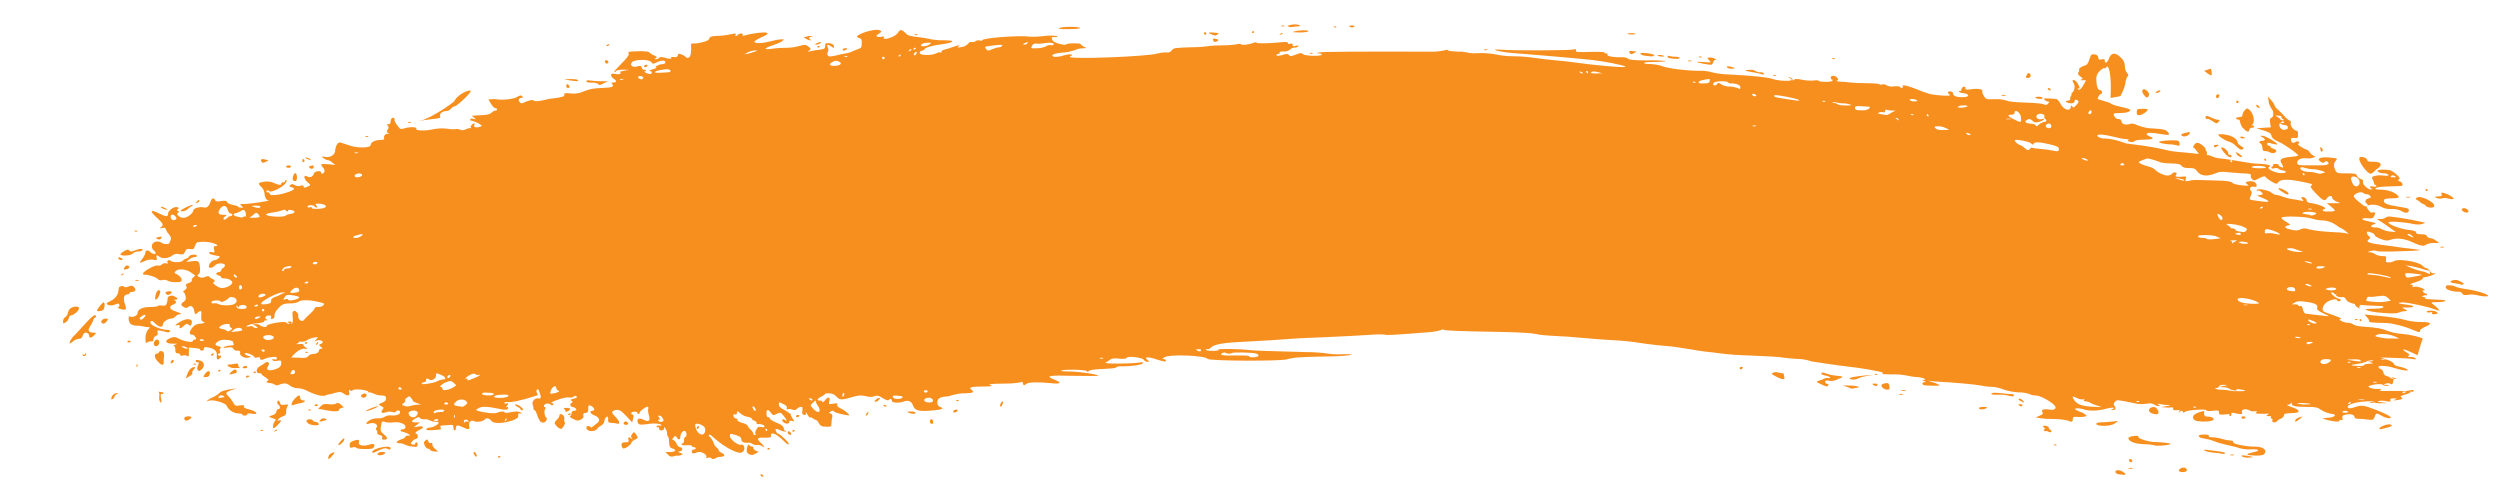 <?xml version="1.0" encoding="utf-8"?>
<!-- Generator: Adobe Illustrator 21.0.0, SVG Export Plug-In . SVG Version: 6.00 Build 0)  -->
<svg version="1.1" id="svg2" xmlns="http://www.w3.org/2000/svg" xmlns:xlink="http://www.w3.org/1999/xlink" x="0px" y="0px"
	 viewBox="0 0 1031 205" style="enable-background:new 0 0 1031 205;" xml:space="preserve">
<style type="text/css">
	.st0{fill:#F78F1E;}
</style>
<title>Artboard 1</title>
<path id="path2987" class="st0" d="M873.8,195.6c-1.7-0.2-2-1.7-0.3-1.7c1.2,0,3,1.1,3,1.7C876.5,195.9,876.3,195.9,873.8,195.6
	L873.8,195.6z M898.6,194.2c-0.4-0.7,1.5-1.7,2.5-1.3c0.4,0.2,0.7,0.5,0.8,1C901.9,194.8,899.1,195,898.6,194.2L898.6,194.2z
	 M877.9,193c0.5-0.1,1-0.1,1.6,0c0.5,0.1,0.2,0.2-0.6,0.3S877.6,193.2,877.9,193L877.9,193z M313.7,196.1c-0.2-0.3-0.1-0.5,0.2-0.5
	c0.3,0,0.7,0.2,0.8,0.5c0.2,0.3,0.1,0.5-0.2,0.5C314.2,196.6,313.9,196.4,313.7,196.1z M878,189.8c0-0.4,0.3-0.6,0.6-0.5
	c0.9,0.3,1.1,1.3,0.2,1.3C878.4,190.6,878,190.2,878,189.8z M924.7,188.3c-0.6-0.4-0.5-0.5,0.5-0.5c1,0.1,1.9,0.2,2.9,0.4
	c1.5,0.4,1.5,0.4-0.5,0.5C926.6,188.8,925.6,188.7,924.7,188.3z M919.9,187.5c0.4-0.1,0.9-0.1,1.3,0c0.4,0.1,0.1,0.3-0.7,0.3
	S919.5,187.7,919.9,187.5L919.9,187.5z M926.8,187.4c0-0.2,0.9-0.6,2-0.8c3.4-0.6,3.2-1.5-0.3-1.3c-1.5,0.1-3.1,0-4.6-0.4
	c-1.8-0.6-3.7-1-5.5-1.4c-1.9-0.4-3.7-0.9-5.4-1.6c-1.2-0.5-2.4-0.8-3.7-1c-3.2-0.4-3.5-1.7-0.4-1.7c1.4,0,2.2,0.2,2,0.5
	s0.2,0.6,0.9,0.6c1.5,0,3.1,0.3,4.6,0.7c1.2,0.4,2.5,0.6,3.8,0.7c0.5,0,0.8,0.3,0.8,0.7c-0.1,0.7,5,1.8,9.1,1.8c3,0,4.8,1.2,3.9,2.7
	c-0.5,0.8-1.2,1-3.8,1C928.2,187.8,926.7,187.7,926.8,187.4L926.8,187.4z M916.3,187.1c-1-0.2-2-0.3-3.1-0.4
	c-1.3-0.1-2.7-0.3-3.9-0.8c-0.8-0.5-0.5-0.5,1.4-0.3c4.5,0.5,6.8,0.9,7,1.2S916.6,187.4,916.3,187.1L916.3,187.1z M293.4,189
	c-0.4-0.4-0.9-0.4-1.4-0.2c-0.7,0.2-0.9,0.1-0.7-0.4c0.4-1-2.4-2.5-3.7-1.9c-1.6,0.7-2.3,0.6-2.3-0.3c0-0.4,0.3-0.8,0.8-0.8
	c0.4,0,0.8-0.2,0.8-0.5s-0.4-0.5-0.8-0.5s-0.8-0.2-0.8-0.5s-0.9-0.4-2.1-0.3s-2.1,0-2.1-0.3c0-0.3,0.2-0.5,0.5-0.5c0,0,0,0,0,0
	c0.3,0,0.5-0.6,0.5-1.3s0.2-1.3,0.5-1.3c0.7,0,0.7-1.9,0-2.4s-2,0.8-2,2.2s-0.8,1.6-1.5,0.4c-0.5-0.8-0.6-0.8-1.3,0s-0.7,0.9,0,1.1
	c0.6,0.4,1,0.9,1.3,1.6c0.3,0.7,0.8,1.3,1.2,1.3c1.3,0,1.4,1.5,0.2,1.7s-1.1,0.2,0.1,0.7s1.3,0.5,0.2,0.9c-0.5,0.2-1,0.3-1.5,0.2
	c-0.5,0-1.1,0.1-1.6,0.3c-0.8,0.3-1.7,0-2.2-0.7l-1.1-1.1h2.1c2.2,0,2.7-1,0.7-1.5c-1-0.3-1.3-1.2-1.3-3.4c0-0.6-0.2-1.2-0.5-1.7
	c-0.3-0.3-0.4-0.7-0.3-1.1c0.1-0.2-0.1-1-0.5-1.7c-0.5-1-0.7-1.1-0.7-0.4c0,1.1-2.1,1.3-2.1,0.1c0-0.4-0.2-0.7-0.5-0.5
	s-0.5,0-0.5-0.3s0.4-0.5,1-0.4s1,0.1,1-0.1c0-0.7-2.9-1-6-0.5s-3.8,0.2-3.9-1.3c0-1.1,1-1.3,2.5-0.5c2.2,1.1,2.9,0.4,2.2-1.9
	c-0.3-0.8-0.4-1.8-0.3-2.6c0.2-0.5,0.1-0.9-0.3-0.9c-0.8,0-3.4,2.1-3.2,2.5c0.1,0.2-0.1,0.4-0.4,0.5c-0.2,0.1-0.4,0-0.5-0.2
	c0-0.1,0-0.1,0-0.2c0-0.3-0.6-0.6-1.3-0.5c-1.3,0-1.8,0.8-0.7,1.2c0.4,0.1,0.5,0.7,0.2,1.7l-0.4,1.5l-2.4-2.6
	c-2.3-2.5-3.3-3-5.1-2.3c-1.2,0.5-1,0.9,0.8,2.8c1.6,1.7,1.8,3,0.5,2.6c-0.7-0.2-1.5-0.3-2.3-0.3c-1.3-0.1-1.5-0.3-1.4-1.5
	c0.2-1.9-1.2-1.2-1.6,0.8c-0.1,0.8-0.6,1.4-1.3,1.8c-0.6,0.3-1.2,0.7-1.6,1.3c-1,1.4-4,1.3-4.4-0.1c-0.2-0.8,0-1,0.7-1
	c0.5,0,1,0.2,1,0.5s0.4,0.2,0.9-0.3s1.4-1.1,1.9-1.5c1.3-1,0.7-2.4-1.3-3.1c-1.6-0.6-2.2-1.9-0.8-1.9s0.7-1.6-0.9-2.2
	c-0.7-0.2-0.8,0-0.8,1.3s-0.2,1.7-1.1,1.8s-1.1,0.4-0.9,1.1s-0.1,1.1-1,1.6c-1.1,0.6-1.6,0.6-3.2-0.2c-1.1-0.5-1.6-1-1.3-1.2
	c0.4-0.3,0.7-0.7,0.6-1.2c0-0.7,0.4-1,1.1-1c1.4,0,1-1.2-0.5-1.5c-1.2-0.2-1.5-1.4-0.5-1.8c0.5-0.2,0.5-0.4-0.1-0.8
	s-0.5-0.6,0.9-0.9c1.2-0.2,1.5-0.5,1.2-0.9s-0.8-0.3-1.3,0.1c-0.4,0.3-1,0.5-1.6,0.3c-1.3-0.1-2.6,0.2-3.8,0.6
	c-3,0.9-4.6,1.8-3.3,1.8c0.4,0,0.5,0.2,0.3,0.6s-0.5,0.4-0.9,0c-0.4-0.3-0.9-0.5-1.5-0.5c-1.1,0-1.9,1.2-1,1.5
	c0.4,0.1,0.5,0.4,0.1,0.8c-0.6,0.7-0.1,3.5,0.5,3.5c0.2,0,0.3,0.5,0.1,1c-0.3,0.8-1.1,1.3-1.9,1c-0.2-0.1-0.4-0.2-0.6-0.3
	c-0.6-0.8-1-1.6-1.3-2.6c-0.4-1.2-0.9-2.2-1.2-2.2s-0.4-0.3-0.4-0.6c0-0.5-0.1-1.1-0.3-1.6c-0.6-1.2,1-3,2.3-2.6
	c1.2,0.3,1.3-0.6,0.4-2.8c-0.4-1.1-0.7-1.3-1-0.7c-0.3,0.4-0.2,1,0.1,1.4c0.4,0.5,0.4,0.7-0.1,0.9c-6,2-10.8,3-12.5,2.7
	c-0.5-0.1-0.9,0.1-0.9,0.4s0.4,0.4,0.8,0.2c0.9-0.4,1,0.2,0.1,1.2c-0.5,0.6-0.5,0.6,0,0.3c0.7-0.4,0.9,0.5,0.2,1
	c-1.1,0.1-2.2,0-3.2-0.3c-5.1-1-7-1.1-8.5-0.3c-1.3,0.7-1.3,0.8-0.4,1.1c3,0.9,7.2,1.3,8,0.8c1.2-0.6,3.1-0.7,3.1-0.1
	c0,0.2,1.2,0.2,2.6-0.1c1.8-0.4,2.9-0.4,3.8,0c1,0.5,1.1,0.6,0.1,0.5c-0.8-0.1-1,0.1-0.9,0.9s-0.4,1.2-2.4,2
	c-3.4,1.2-7.7,1.4-8.5,0.3s-2.3-1.6-2.8-0.8s-3.3,1.4-4.4,0.8c-1.4-0.7-2.5,0.4-2.1,2s-0.4,1.6-2.6,0.5c-2-1-2.9-1-2.9,0.3
	c0,0.6-0.2,1-0.5,1s-0.5-0.5-0.5-1.2c0-1.1-0.2-1.2-2.2-1l-2.8,0.2c-0.4,0-0.5,0.4-0.3,0.8s0.1,0.8-0.1,0.8c-4.4,0.5-6,0.4-5.8-0.1
	c0.1-0.4,0.8-0.6,1.5-0.7c1.3,0,3.6-1.3,3.6-2c0-0.2-0.7-0.4-1.5-0.4c-0.7,0-1.4-0.2-2-0.5c-0.8-0.4-1.6-0.6-2.5-0.5
	c-1.1,0-1.9-0.4-1.9-0.7s-0.5-0.3-1.6,0.3c-2,1.2-2,1.7,0.1,1.7h1.7l-1.3,1l-1.3,1l1.9-0.3c2.4-0.4,2.6,0.5,0.4,1.4
	c-1.4,0.6-2.1,1.6-1.1,1.6c0.2,0,0.4,0.5,0.5,1s-0.2,1-0.6,1c-0.6,0.2-1.2,0.5-1.6,1c-0.9,1-0.9,1,0,1.4c0.6,0.2,1,0.1,1.1-0.3
	c0.3-1,1.1-0.7,1,0.4c-0.1,1-0.3,1-2.4,0.7c-1-0.1-2-0.3-2.9-0.8c-0.6-0.3-1.3-0.5-1.9-0.5c-2,0-1.8-0.8,0.4-1.6
	c1-0.3,1.8-0.8,1.8-1.1s0.5-0.5,1.2-0.5c1.1,0,1-0.1-0.3-0.8c-0.7-0.4-1.4-0.6-2.2-0.8c-0.4,0-0.7-0.2-0.7-0.5s0.5-0.5,1-0.5
	c0.5,0.1,0.9-0.3,1-0.8c0-0.1,0-0.1,0-0.2c0-1.3-2.7-2.2-5.3-1.8c-1.1,0.1-2.1,0.1-3.2-0.2c-1.2-0.4-1.3-0.3-1.6,1.7
	s-0.2,2.3,1.3,3.5c1.7,1.4,1.6,2.1-0.1,2.1c-0.7,0-0.9-0.2-0.7-0.8s-0.1-0.9-1-1.1s-1.1-0.6-1-1c0.1-0.4,0-0.8-0.3-1
	c-0.4-0.3-0.4-0.6,0-1.1c0.9-1.1-0.9-2.3-2.8-1.7s-1.9-0.1-0.1-1.3c1-0.6,2.2-0.8,3.3-0.8c1,0.1,2-0.1,2.9-0.6
	c0.8-0.5,1.7-0.7,2.6-0.6c2.3,0.2,3.8-0.4,3.8-1.3s-1.3-1-1.8-0.2c-0.2,0.3-0.8,0.3-1.4,0.1c-0.8-0.2-1.7-0.2-2.6,0.1
	c-1.7,0.6-2.4,0.2-1.5-1c0.7-0.9,0.7-0.9-0.8-1.7c-1-0.5-0.9-0.6,0.6-1.2c1.2-0.5,1.7-0.9,1.7-1.8s-0.3-1.2-1.8-1.2
	c-1.1,0-2.3-0.3-3.3-0.8c-0.9-0.4-1.7-0.6-1.9-0.5s-0.3,0.1-0.3-0.2c0-0.8-5.6-1.4-6.4-0.7c-0.5,0.4-0.8,0.4-1.2,0s-0.5-0.1-0.3,0.8
	c0.3,1.6-0.6,1.8-2.4,0.5c-1-0.7-1.5-0.7-3.4-0.2c-0.8,0.3-1.6,0.4-2.4,0.6c-0.6,0.1-1.1,0.2-1.6,0.5c-1.4,0.5-4.4-0.3-8.3-2.3
	c-1-0.4-2.1-0.7-3.2-0.7c-1.1,0-2.1-0.4-3-1c-1.4-1.1-2.4-1.3-4.4-0.5c-0.9,0.4-1.6,0.4-2,0c-0.6-0.4-1.3-0.6-2-0.6
	c-1.4-0.1-1.8-0.7-0.7-1.1c0.4-0.1-0.1-0.6-1-1.2s-1.7-1.1-1.7-1.4s-0.5-0.4-1.1-0.4c-1.4,0-1.2-2.1,0.4-2.9c0.7-0.4,1.4-0.8,2-1.3
	c1.2-1,2.3,0,1.4,1.2c-1.4,1.8,0.7,2.4,3.6,1.1c1.3-0.5,1.7-1.1,1.8-2.1c0-1.3-0.1-1.4-1.6-1.1c-1,0.2-1.8,0.1-2-0.3s0-0.5,0.7-0.3
	s1.1,0,1.1-0.5s-0.5-0.7-2.5-0.4c-1,0.1-2,0.4-2.9,0.8c-0.6,0.6-2,0.1-1.6-0.6c0.2-0.3-0.3-0.3-1-0.1s-1.3,0.1-1.3-0.1
	c0-0.6-2.3-1.7-3.5-1.7s-0.2,0.9,1.2,1.2c1,0.2,1,0.3,0.1,0.6c-1.4,0.6-4-0.6-3.7-1.8c0.2-0.8,0-1-1.1-1c-0.7,0.1-1.3-0.2-1.7-0.8
	c-0.2-0.6-0.8-0.7-2.4-0.5s-1.9,0.2-1.4-0.2c0.8-0.4,1.6-0.6,2.5-0.6c1.4,0,1.7-0.2,1.4-0.8c-0.1-0.3-0.2-0.7-0.3-1
	c-0.8-0.3-1.5-0.5-2.3-0.5c-1.8-0.2-2.7-0.1-3.6,0.5c-1.7,1.1-1.6,1.7,0.1,2.1c0.9,0.2,1.2,0.5,0.8,0.7c-0.4,0.3-0.5,0.8-0.3,1.3
	c0.2,0.5,0.1,0.9-0.2,0.9c-0.3,0-0.6,0.2-0.6,0.5c0,0.3,0.4,0.5,0.8,0.5c0.7,0,0.7,0.1,0.2,0.8c-1,1.2-1.7,0.9-1.5-0.7
	c0.3-1.9-0.9-3-3.4-3.5c-1.6-0.3-1.9-0.2-1.9,0.5c0,0.4-0.3,0.8-0.8,0.8c-0.4,0-0.8-0.2-0.8-0.5s-1.1-0.5-2.3-0.6l-2.3-0.2v2
	c0,1.6-0.1,1.9-0.7,1.5c-0.5-0.3-1.2-0.4-1.8-0.2c-0.7,0.2-1.1,0.1-1.1-0.3s-0.5-0.6-1-0.6c-0.8,0-1-0.3-1-1.5
	c0-0.9-0.3-1.6-0.7-1.6s-0.1-0.2,0.7-0.5c1.1-0.4,0.9-0.4-0.9-0.4c-2.8,0.1-3.8-1-1.8-2c1.4-0.8,2.9-0.9,3.4-0.4
	c1.7,0.9,3.5,1.5,5.4,1.7c0.6,0,1.2-0.2,1.2-0.5s0.4-0.5,0.8-0.5c0.6,0,0.7-0.2,0.2-1c-0.3-0.5-0.7-0.9-1.3-1c-1.3,0-1.4-1-0.2-2.6
	c0.8-1.2,2.1-1.9,3.5-1.9c2-0.3,2.2-0.5,1.3-0.8s-1-0.8-0.9-2.5c0.2-2.2-0.1-2.5-1.6-1.2c-0.9,0.8-1,0.8-1.3-0.8
	c-0.4-1.9-1.4-2.5-2.5-1.6c-0.5,0.5-1,0.5-1.8,0c-1.3-0.7-1.4-1.3,0-2.2c0.8-0.6,1-1.1,0.7-2.4c-0.2-0.9-0.6-1.6-0.9-1.6
	s0-0.4,0.6-0.8c0.9-0.7,1-1,0.6-1.6s-0.3-0.8,1-1.3c0.9-0.3,1.5-0.8,1.3-1.1s0.1-0.8,0.6-1.2s0.8-0.8,0.7-0.9l-1.9-1.3
	c-1.9-1.3-5-1.5-6.1-0.4c-0.6,0.6-0.5,0.8,0.5,1.3c1.6,0.7,2.6,2.5,1.7,3s-4.7,0.3-5.5-0.4c-0.7-0.3-1.4-0.4-2.1-0.2
	c-1.1,0.2-1.6,0-2.1-0.6s-4.3-1.9-5.5-1.6c-0.2,0-0.4-0.2-0.4-0.5c0-0.9,5-3.7,6-3.3c0.7,0.1,1.3,0,1.8-0.5c0.5-0.4,1.2-0.6,1.9-0.4
	c0.5,0.2,0.7,0.1,0.4-0.3c-0.5-0.8,0.7-1.4,1.4-0.7s4.3,0.7,5-0.2c0.3-0.4,0.8-0.7,1.4-0.8c0.5-0.1,0.8-0.4,1-0.8
	c0.3-0.9,3.3-1.1,3.3-0.3c0,0.3-0.4,0.5-1,0.5c-0.8,0.1-1.6,0.5-2.2,1l-1.2,1l2.4-0.3c2.8-0.3,3.1,0,3.3,3c0.1,1.4-0.2,2.2-0.7,2.5
	s-0.6,0.5,0.3,1c0.8,0.4,1.7,0.4,2.5,0c0.9-0.4,1.5-0.5,1.7-0.1c0.3,0.4,0.8,0.7,1.3,0.9c1,0.4,1.3,1.4,0.4,1.4s1.4,1.9,2.9,2.3
	c1.6,0.4,4.9-1,4.9-2.2c0-0.9-1.7-1.7-3.3-1.7c-0.7,0-1.3-0.2-1.3-0.5s-0.5-0.6-1-0.7s-1-0.5-1-0.8s0.5-0.6,1-0.6s1-0.3,1-0.7
	c0.1-0.4,0.3-0.8,0.8-1c0.4-0.2,0.7-0.6,0.8-1.1c0-1-3.3-1.1-4.1,0c-1,1.2-2.6,1.4-2.6,0.4c0.3-1.4,1.3-2.4,2.7-2.6
	c0.8,0,2.4-1.5,1.6-1.6c-1.1-0.1-2.2-0.4-3.3-0.7c-1.4-0.4-1-1.3,0.5-0.9c0.9,0.2,1,0.1,0.7-1.1s-0.2-1.4,0.5-1.4
	c1.6,0,0.8-0.8-1.4-1.4c-2-0.5-4-0.5-6-0.2c-0.3,0-0.7,0.7-1,1.5c-0.4,1.3-0.7,1.5-2,1.3s-1.6,0-2.1,1.1s-0.8,1.3-2.4,1
	c-0.9-0.3-2-0.1-2.8,0.5c-1.3,1.2-4,1.5-5.1,0.7c-1.4-1-1.7-0.9-1.4,0.3c0.3,1,0.1,1.1-1.3,0.8c-1.2-0.2-2.4,0-3.5,0.5
	c-2.6,1.1-2.6,1.1-1.1-0.9c0.6-0.8,1.1-1.6,1.3-2.6c0-1.1,1.2-1.1,2.1-0.1c0.7,0.8,2.1,1,2.1,0.3c-0.1-0.4-0.4-0.8-0.8-1.1
	c-0.9-0.7-1-1.9-0.4-2.8c0.1-0.1,0.1-0.1,0.2-0.2c0.9-0.8,2.3-0.8,3.3-0.2c0.7,0.7,3.1,0.9,3.3,0.3c0.2-0.5,0.4-0.9,0.6-1.4
	c0.3-0.6,0.1-1.3-0.8-2.4c-0.6-0.6-1-1.4-1.3-2.2c0-0.4-0.5-0.5-1.4-0.3c-1.3,0.3-1.4,0.3-0.4-0.4c1.1-0.9,0.9-1.4-2.5-4.5
	c-2.4-2.3-1.7-2.8,1.6-1.1c2.9,1.4,3.7,1.5,3.7,0.2s2.3-3.1,3.7-2.8c0.8,0.2,0.9,0.4,0.4,0.8s-0.6,0.5,0,0.8s0.6,0.4,0,0.7
	c-1,0.6,0.7,2.2,2.4,2.1c1.4,0,3.9-1.9,3.9-3c0-0.9,2.7-1.7,4.2-1.3s2.3-0.4,3.1-2.8c0.4-1.1,1.3-1.2,1.7-0.2
	c0.2,0.6,0.8,0.7,2.5,0.4s2.3-0.1,2.5,0.5c0.2,0.4,1.3,0.9,2.4,1.1s2.1,0.5,2.1,0.7s0.5,0.4,1.2,0.4c1.1,0.1,1.1,0,0.2-0.7
	s-0.8-0.8,1.6-0.8c2.6-0.1,11.1-1.4,9.5-1.5c-0.9,0-1.6-1.5-1.7-3.4c-0.2-0.9-0.7-1.6-1.3-2.2c-1.5-1.4-1.3-1.7,1.4-2.1
	c1.3-0.2,2.6,0,3.8,0.5c1.9,0.9,3.1,1.1,3.1,0.3c0-0.3,0.4-0.5,0.8-0.5s0.8-0.2,0.8-0.5c0-0.3,0.2-0.5,0.5-0.5
	c0.3,0,0.1,0.6-0.3,1.3c-1,1.6-5.9,4-6.6,3.4s-1.3-0.6-1.3,0.1c0,0.3,0.2,0.4,0.5,0.3s0.6,0.1,0.8,0.5c0.3,0.7,0.8,0.8,3.3,0.5
	c2.8-0.4,6.8-1.8,6.8-2.5c0-0.2-0.5-0.5-1.1-0.6c-0.9-0.2-1-0.4-0.5-0.9s0.9-0.5,1.9,0c0.6,0.4,1.3,0.5,2,0.4
	c1.1-0.4,1.7-0.4,1.6,0.2s0.8,0.6,2-0.1c1-0.5,1-0.6-0.3-1.6c-1.6-1.3-1.9-3.4-0.3-2.5c0.8,0.6,1.9,0.4,2.5-0.4
	c0.2-0.2,0.3-0.4,0.3-0.7c0.3-1,2.9-1.5,3-0.5c0,0.8,1,0.6,1.4-0.3c0.1-0.6-0.1-1.3-0.6-1.7c-1.3-1.5-1.1-1.6,2.1-1.4l3,0.3l-1.3-1
	c-0.5-0.5-1.1-0.9-1.9-1c-0.6-0.1-1.2-0.4-1.7-0.8c-1-0.7-0.9-0.8,0.6-0.5c2.2,0.4,4.1-0.8,4.2-2.5s1-3.5,1.9-3.5
	c1.2,0.3,2.4,0.7,3.5,1.1c3.6,1.4,9.4,1.3,9.3-0.1c0-1.1,1.9-2,4.1-2c1.2,0,1.6-0.2,1.4-0.8c-0.2-0.8,0.3-1.5,1-1.7
	c0.2-0.1,0.5-0.1,0.7,0c0.7,0.2,0.7,0.1,0-0.3s-0.7-0.7-0.2-1.5s0.4-1.1,0-1.6s-0.4-0.6,0.3-0.6s0.9-0.4,0.9-1.3
	c0-1.2,1.5-2,1.6-0.8c0,0.3,0.1,0.7,0.1,0.9c0.3,0.7,0.7,1.3,1.2,1.9c1,1.4,1.2,1.5,3.2,0.9c2.2-0.6,5-0.4,4.5,0.3s2.9,1,6.4,0.3
	c2.1-0.5,4.4-0.6,6.6-0.3c1.1,0.2,2.3,0.3,3.4,0.1c0.5-0.1,1,0,1.5,0.2c0.8,0.4,1.7,0.4,2.5-0.1c0.6-0.3,1.3-0.5,2-0.5
	c0.3,0.1,0.4,0,0.1-0.2s0-0.7,0.3-1.1c0.9-0.9,1.5-0.9,1.1,0s0.6,1.3,2.2,0.8c1-0.3,1.1-0.4,0.5-0.8c-1.2-0.9-2.6-1.5-4-1.8
	c-0.4,0-0.6-0.2-0.4-0.5s0.8-0.4,1.5-0.2c1.1,0.3,1.1,0.3,0.1-0.5c-0.6-0.4-0.9-0.8-0.8-0.8s1.8-0.1,3.7-0.2c2.4-0.1,3.7-0.4,4.3-1
	c0.4-0.5,1-0.8,1.6-0.9c0.4,0,0.7-0.2,0.7-0.5s-0.3-0.5-0.7-0.5s-1.2-0.8-1.8-1.8l-1.1-1.8l1.4-0.1c0.6-0.1,1.3-0.1,1.9,0
	c2.1,0.5,7.1,0,8.5-0.9c1.3-0.8,1.8-0.8,2.2-0.3s0.4,0.6-0.2,0.6c-1.2,0-1.6,1-0.9,1.8c0.3,0.5,1,0.6,1.5,0.3c2-1,4.2-1.5,4.2-1
	s2.5,0.4,5-0.3c0.6-0.2,2.2-0.5,3.6-0.6c3.7-0.5,4.4-0.8,4.1-1.6c-0.2-0.5,0.4-0.6,2.7-0.4c1.9,0.3,3.8-0.1,5.5-0.9
	c2.2-0.9,4.5-1.3,6.8-1.3c4.8-0.2,5.7-0.5,4.8-1.6c-0.5-0.6-0.4-0.7,0.5-0.7c1.4,0,1.4-0.8,0-1.6c-0.5-0.3-0.9-0.8-1-1.4
	c0-0.6,0.4-0.8,1.8-0.5c1,0.2,1.9,0.1,2.1-0.2s0-0.6-0.4-0.6s0.4-0.2,1.6-0.5l2.3-0.4l-2.4-0.1c-1.3,0-2.6,0.2-2.8,0.5
	c-0.2,0.3-0.5,0.5-0.9,0.5c-0.3,0,1-1.5,2.9-3.4c2.3-2.3,3.3-3.6,3.1-4.2c-0.4-0.9-0.2-0.9,5.1-1c1.7,0,3.2,0.2,3.4,0.5
	c0.5,0.5,1.2,1,1.9,1.2c1.2,0.5,1.4,0.7,0.8,1.1s-0.6,0.5,0,0.5c0.5,0,1-0.2,1.4-0.6c0.4-0.4,1-0.4,2.3,0c1.9,0.6,2.9,0.5,2.6-0.1
	c-0.1-0.2,0.4-0.3,1.1-0.2c1,0.2,1.4,0,1.6-0.7s0.5-0.9,1.7-0.3c0.6,0.2,1.2,0.6,1.7,1.1c0.3,0.3,0.8,0.3,1.2,0.1
	c0.7-0.3,1.1-2.1,0.9-5.4c0-0.3,0.3-0.5,0.7-0.4c1.2,0.1,2.4-0.1,3.6-0.4c2.1-0.5,3-0.9,3.2-1.6s0.8-1,2.7-1.1
	c2.3,0,4.5-0.3,6.8-0.8c1.3-0.3,1.7-0.2,1.4,0.2s-0.1,0.6,0.1,0.6c0.3,0,0.7-0.2,0.8-0.5c0.4-0.3,0.8-0.5,1.3-0.5
	c0.6,0,0.9,0.2,0.7,0.6s0,0.5,0.9,0.2c3.4-1,8.2-1.5,9-1.1s0.3,0.8-2.3,1.9c-1.7,0.8-3,1.7-2.8,1.9c0.5,0.7,3.4,0.6,6.8-0.3
	c1.4-0.4,2.8-0.7,4.3-0.8c1.3,0,1.3,0,0.3,0.8c-1.1,0.7-2.4,1.2-3.6,1.6c-4,1.3-4.2,2-0.6,1.5c1.9-0.3,3.8-0.4,5.7-0.4
	c1.8,0,3.6-0.2,5.4-0.7c2.6-0.7,2.9-0.7,4,0.2s1.2,1,0.3,1.6s-0.7,0.5,0.5,0.3c0.8-0.2,2.5-0.5,3.8-0.6c2-0.3,2.3-0.5,2.3-1.6
	s0.2-1.2,1.7-1.1c1.2,0.1,1.7,0.5,1.9,1.2s0,0.9-0.5,0.5c-0.5-0.4-1-0.6-1.6-0.9c-0.8-0.3-0.8-0.1-0.4,1c0.3,0.6,0.3,1.3,0,1.9
	c-0.3,0.4-0.3,0.9,0,1.3c0.4,0.6,0.9,0.6,3.2,0.1c1.5-0.4,3.5-0.8,4.3-0.9c0.9-0.2,1.8-0.4,2.6-0.8c0.6-0.3,1.7-0.7,2.5-1
	c1.2-0.4,1.4-0.8,1.4-2.4s-0.2-1.9-1-2.1c-1.5-0.4-1.3-0.9,0.9-1.9c2.8-1.2,6.6-1.9,7.6-1.3c0.8,0.4,0.8,0.6-0.5,1.4
	c-1,0.7-1.2,1-0.6,1.2c0.6,0.2,1.3,0.2,1.9,0c0.8-0.2,1-0.1,0.8,0.3c-0.5,0.9,1.3,0.8,3.5-0.2c1-0.4,1.8-1,2.4-1.8
	c0.7-1.4,1.6-1.3,3,0.2c0.9,1,1.8,1.3,4.6,1.6c1.9,0.2,3.8,0.5,5.6,0.9c1.8,0.4,3.7,0.5,5.6,0.5c1.9,0,3.5,0.1,3.5,0.4
	c0,0.5-1.5,0.9-5.4,1.4c-2.9,0.4-6,1.3-6,1.9c0,0.2-0.5,0.5-1.1,0.6s-1,0.6-0.9,1c0.3,1,5,1,6.8,0.1c0.6-0.4,1.3-0.5,2-0.4
	c0.3,0.2,0.4,0.1,0.2-0.2s0.2-0.7,1.1-0.9c1.2-0.3,2.4-0.7,3.5-1.1c2.5-0.9,3.4-1,2.3-0.2c-0.6,0.4-0.2,0.5,1.3,0.2
	c1.1-0.1,2-0.6,2.8-1.4c0.3-0.6,0.9-0.8,1.5-0.7c0.5,0.1,1.1,0,1.5-0.3c0.5-0.4,1.1-0.5,1.8-0.3c0.6,0.1,1,0.1,1-0.1
	c0-1,15.6-2.1,19.5-1.5c1.9,0.1,3.8,0,5.7-0.2c1.7-0.3,3.5-0.3,5.2-0.1c1,0.4,1,0.4,0,0.5c-0.5,0-1,0-1.4,0c-0.5-0.1-0.5,0.5,0,1.4
	s5.2,2.2,5.6,1.6s6-0.6,6-0.1c0,0.2,0.5,0.6,1.2,1l1.2,0.6l-1.3,0.1c-1.3,0-2.7,0.3-3.9,0.9c-1.6,0.5-3.2,0.8-4.9,0.9
	c-3.5,0.3-5,1.1-3.4,1.7c1.3,0.1,2.6-0.1,3.9-0.5c1.8-0.5,3.1-0.7,3.4-0.4s0.2,0.5-0.2,0.5s-0.5,0.2-0.4,0.5
	c0.6,1,31.9-0.2,35.8-1.4c1.2-0.3,2.5-0.5,3.8-0.5c0.9,0.2,1.9-0.1,2.4-0.9c0.6-0.9,1.4-1,7.3-1.2c2.3,0,4.7-0.1,7-0.4
	c2-0.3,4-0.4,6-0.4c2.3,0,4.5-0.1,6.7-0.5c0.6-0.2,1.3-0.2,1.4,0c0.3,0.5,3.1,0.3,5.1-0.5c0.8-0.3,1.4-0.4,1.4-0.1
	c0,0.4,5.8,0.3,10.2-0.2c1.9-0.2,2.7-0.1,2.7,0.3s0.4,0.5,1,0.3s1,0,1,0.5s0.3,0.7,1.3,0.4s1.2-0.1,1,0.2c-0.4,0.4-1,0.6-1.5,0.5
	c-0.7,0-1.4,0.3-1.8,0.8c-0.8,0.6-1.7,0.9-2.7,0.8c-1.2,0-1.9,0.2-1.7,0.5s0,0.5-0.5,0.5s-0.8,0.2-0.8,0.5c0,0.5,1.1,0.4,3.8-0.4
	c0.5-0.2,1.1,0,1.4,0.4c0.4,0.6,0.8,0.6,2.8-0.2s2.5-0.7,2.9-0.2c0.7,0.8,7.8,1,7.8,0.2c0-0.3-0.5-0.5-1.2-0.5
	c-1.1,0-1.1-0.1,0.1-0.4c1.1-0.3,18.7-0.4,45.4-0.3c2,0.1,4.1-0.1,6.1-0.5c0.8-0.3,1.5-0.4,1.6-0.1s2,0.5,4.2,0.6
	c1.3-0.1,2.7,0.1,4,0.4c1.4,0.3,2.9,0.3,4.3,0.2c2.5-0.1,5.1,0.1,7.6,0.6c2.4,0.5,4.8,0.7,7.3,0.7c2.9,0,5.8,0.3,8.7,0.7
	c2.6,0.4,6.4,0.8,8.6,1s5.4,0.5,7.3,0.8c8.3,1.2,21.8,2.4,21.3,1.8s-9.2-2.3-14-2.8c-4.2-0.5-31-2.8-33.2-2.9
	c-2-0.1-6.3-0.9-6.6-1.2s1.1-0.2,2.9-0.1c4.7,0.4,28.1,0.3,29.5-0.1c0.9-0.3,1.1-0.2,0.9,0.4s0.5,0.8,5.7,0.6c3.3-0.1,6,0,6,0.2
	s0.4,0.4,0.8,0.4s0.7,0.2,0.5,0.5c-0.4,0.6,2.5,1.2,5.5,1.1c1.5-0.1,2.6,0.2,3,0.6s2.2,0.7,7.9,0.7c2.5-0.1,5.1,0,7.6,0.2
	c0.2,0.2-1.5,0.4-3.7,0.4c-4.6,0.1-4.8,0.1-5.2,0.5c-0.2,0.2,1,0.4,2.6,0.4c1.6,0.1,3.2,0.3,4.7,0.8c2.3,1,9.7,1.9,15.2,2
	c1.9-0.1,3.7,0.1,5.5,0.6c2.3,0.6,4.6,0.8,7,0.9c9.6,0.5,15.8,1.1,18.2,1.9s7.7,1,7.7,0.3c0-0.3-0.4-0.6-0.9-0.7
	c-0.8-0.2-0.8-0.2,0-0.3c0.5,0,1,0.3,1.2,0.8c0.2,0.6,0.4,0.6,0.7,0.2s1.1-0.5,3.4,0c1.6,0.3,3.1,0.4,4.7,0.3c1-0.2,1.8-0.1,2,0.1
	c0.4,0.6,5.4,0.6,5.7,0c0.2-0.3,0.1-0.5-0.2-0.5s-0.5-0.4-0.5-0.8c0-1,1.8-1,2.6,0c0.6,0.7,0.6,0.9,0,1.2s0.2,0.4,1.6,0.5
	c1.2,0,2.4,0.1,3.6,0.3c2.2,0.2,4.4,0.3,6.6,0.3c2.9,0,5.4,0.2,5.6,0.4s0.7,0.3,1.3,0.1c0.6-0.1,1.3,0,1.8,0.4
	c1,0.5,2.1,0.6,3.1,0.4c1.3-0.1,2.3,0,2.3,0.2s0.4,0.4,0.8,0.4s0.7-0.2,0.4-0.6c-0.5-0.9,2.3-0.2,6,1.3c1.6,0.7,3.3,1.3,5,1.8
	c2.7,0.7,9.5,1.1,8.4,0.4s-1-1.5,0.3-1.4c0.7,0.1,1.1,0.5,1.1,1c-0.1,1,2.2,1.6,4.9,1.3c2.1-0.2,1.5-1.4-0.8-1.6
	c-1.5-0.1-2.5-0.9-1.2-0.9c0.3,0,0.5-0.3,0.5-0.7c0.1-0.4,0.3-0.8,0.8-1c0.5-0.2,0.8,0,0.8,0.5c0,0.7,0.4,0.8,2.4,0.5
	c2.6-0.4,5,0,4.6,0.7c-0.2,0.3,0.1,1.1,0.6,2c0.9,1.5,1,1.5,4.6,1.4c1.7-0.1,3.3,0.1,4.9,0.6c0.8,0.4,3.8,0.7,7.7,0.8
	c3.5,0.1,6.9,0.4,7.5,0.7c0.6,0.4,1.4,0.3,1.8-0.2c0,0,0,0,0-0.1c0.7-0.7,0.7-0.8,0-0.8c-0.5-0.1-1-0.3-1.4-0.7
	c-0.5-0.6-0.3-0.7,1.6-0.6c1.2,0.1,2.6,0.2,3.1,0.2s1.3,0.9,1.8,1.9c1.4,2.8,4.3,3.5,4.4,1c0-0.3,0.2-0.2,0.5,0.2
	c0.4,0.6,0.7,0.5,1.5-0.4c1.3-1.3,1.4-1.9,0.3-2.3c-0.5-0.2-0.8,0-0.8,0.4c0,0.9-0.9,1.2-2.4,0.9c-1.4-0.3-1.6-1-0.3-1
	c0.5,0,0.8-0.2,0.8-0.6c0-0.5,0.1-1,0.4-1.4c0.3-0.4,0.4-0.7,0.2-0.7s0-0.4,0.5-0.8c0.9-1.1,1-2.6,0.3-3.8c-0.8-1.2-0.1-1.7,1-0.7
	s2.1,3.6,1.1,3c-0.4-0.3-0.5-0.2-0.3,0.2c0.5,0.8,1.3,0.2,2.5-2l0.9-1.6l-1.5,0c-0.9,0-1.1-0.1-0.5-0.3c0.8-0.2,0.8-0.4-0.4-1.3
	c-0.9-0.7-1.2-1.2-0.8-1.6c0.3-0.3,0.4-0.7,0.3-1.1c-0.2-0.6,1-1.4,2.9-2c0.4-0.1,1.1-1.2,1.4-2.4c0.6-1.9,0.8-2.1,2-2
	c1,0.1,1.5,0.5,1.6,1.3s0.4,1.1,1.4,0.8s1.3-0.1,1.3,0.5c0,1.3,1,1,1.6-0.6c1-2.8,2.8-3,5.1-0.6c1,0.9,1.6,2.1,1.6,3.5
	c0,1,0.3,2,0.9,2.8c0.6,0.7,0.7,1.1,0.3,1.3c-0.5,0.7-0.8,1.6-0.9,2.4c-0.2,1.3-0.6,2.7-1.2,3.9c-0.5,1-0.9,1.9-0.9,1.9
	c-0.6,0.2-1.2,0.3-1.9,0.4l-2.2,0.4l0.1-3.8c0.1-6-0.9-10.5-1.9-8.8c-0.1,0.3-0.5,0.4-0.8,0.3c-0.2-0.1-1.1,0.4-1.9,1.2
	c-1,0.9-1.5,2.2-1.4,3.5c0.1,2.8,0.7,4.4,1.6,4.4c0.4,0,0.8,0.4,0.8,0.8c0,0,0,0,0,0c0,0.4-0.2,0.8-0.5,0.8s-0.8,0.5-1,1
	c-0.4,0.8-0.4,1.1,0.1,1.2c3.5,1,5.1,1.5,5.1,1.8c1.3,0.6,2.7,1,4.2,1.3c3.6,0.8,4.1,1.1,3.5,1.7c-0.5,0.5-1.9,0.8-3.8,0.8
	c-3,0.1-3.1,0.1-2.6,1.3c0.3,0.7,1,1.2,1.8,1.2c0.8,0,1.2,0.3,1.2,1c0,1.1,1.8,1.6,3.6,1c0.8-0.3,1.8-0.1,3.1,0.6
	c2.1,0.8,4.4,1.3,6.7,1.3c3.6,0.2,4.9,0.5,5.6,1.3c1.3,1.4,0.7,1.6-2.7,1c-3.8-0.7-5.9-0.7-5.9,0c0,0.3,0.6,0.8,1.4,1
	c2.1,0.8,1,1.3-2.7,1.3c-1.9,0-3.5,0.3-3.7,0.6s-1,0.5-1.8,0.3s-1.2-0.4-0.8-0.7s0.2-0.4-0.6-0.4c-1.6-0.1-3.1-0.4-4.6-0.8
	c-4.4-1.1-7.1-1.4-7.5-0.8s1.7,1.5,3.3,1.3c2.6,0.2,5.1,0.8,7.5,1.7c0.4,0.2,0.8,0.3,1.3,0.4c1.2,0.2,4.8,0.6,7,0.9
	c3.3,0.5,6.6,1.1,9.8,1.9c1.5,0.3,3.1,0.6,4.7,0.7c1.5,0.1,3.9,0.3,5.4,0.5l2.8,0.3l-0.9-1.3c-0.5-0.7-1.1-1.3-1.3-1.3
	s-0.2-0.5,0.2-1c0.8-1.4,1.9-1.3,3.7,0.2c0.8,0.7,1.3,1.3,1.1,1.3s-0.1,0.3,0.2,0.8c0.3,0.3,0.5,0.8,0.3,1.3
	c-0.2,0.3,0.1,0.5,0.6,0.5c0.5,0,1,0.2,1.5,0.5c1,0.4,2,0.7,3.1,0.8c1.4,0.1,3.2,0.4,3.9,0.5c1.4,0.2,2.9,0.5,8,1.3
	c1.7,0.3,4.2,0.5,5.5,0.5c2.6,0.1,4.3,0.8,3.1,1.3s1.5,2,3.8,2.4c2.7,0.4,4.4-0.5,1.9-1c-0.7-0.1-1.4-0.3-2-0.8
	c-0.2-0.2-0.8-0.3-1.5-0.1s-1.3,0.1-1.3-0.2c0-0.3,0.2-0.6,0.5-0.6c0.3,0,0.4-0.2,0.2-0.5s0.2-0.5,1-0.5s1.3,0.2,1.3,0.5
	c0,0.5,1.6,1.2,1.9,0.9c0.1-0.1-0.2-0.8-0.6-1.5c-1.2-1.7-0.3-2.4,3.6-2.8c1.1-0.1,2.2-0.2,3.2-0.5c0.4-0.4-5.5-4.6-8-5.7
	c-1.9-0.8-2.8-1.5-3-2.5s-1-1.5-3.3-2.2l-3-0.9l3-0.2l3-0.2l-0.3-1.8c-0.2-1.4-0.1-1.9,0.5-2.1c1.1-0.4,1.1-2.7,0-3.9
	c-0.6-0.9-1-1.9-1.1-2.9l-0.3-2l1.3,1.5c0.6,0.6,1.1,1.3,1.4,2.1c0.2,0.6,0.7,1.2,1.2,1.6c0.7,0.6,2,1.9,2.9,2.9
	c0.6,0.8,1.4,1.4,2.3,1.9c0.3,0,0.5,0.5,0.3,1c-0.3,1.1,1.3,3.1,2.4,3.1c0.4,0,0.7,0.6,0.6,1.6c0,1.4-0.2,1.6-1.5,1.4
	c-1.1-0.1-1.4,0-1.4,0.7c0,1.2,0.9,1.7,1.8,1c0.4-0.3,0.9-0.4,1.3-0.2c0.5,0.3,0.5,0.5,0,0.8s0,0.8,1.3,1.5c0.7,0.5,1.5,0.8,2.3,1.1
	c0.2,0,0.8,0.6,1.3,1.3c0.4,0.6,1.1,1.1,1.8,1.3c0.5,0,0.3,0.2-0.5,0.6c-0.9,0.3-1.9,0.4-2.8,0.3c-2.2-0.3-3.9,0.5-3.9,1.7
	s-0.1,1.2,7.1,1.2c5.1,0.1,6.6-0.3,5.5-1.4c-0.5-0.5-0.8-0.5-1.3,0s-0.9,0.4-1.7-0.1c-2-1.5,0.3-2.2,5.1-1.6
	c1.8,0.2,1.9,0.3,1.2,1.2c-1,1.1-1,2.1-0.2,3.9c0.6,1.2,0.8,1.3,4.6,1.3c3.5,0,4.1,0.1,4.3,1c0.3,0.6,0.9,1.1,1.5,1.3
	c0.9,0.2,1.2,0.6,1,1.3c-0.3,1.1,2.5,3.4,3.6,3c0.5-0.2,0.5-0.3,0-0.3c-0.3,0-0.6-0.3-0.7-0.6c0-0.4,0.5-0.5,1.3-0.3
	s1.3,0.1,1.3-0.2c0-0.3-0.2-0.5-0.5-0.5c0,0,0,0,0,0c-0.3,0-0.5-0.2-0.4-0.4c-0.1-0.6-0.2-1.1-0.5-1.6c-0.6-1-0.5-1.2,0.5-1.6
	c1.2-0.3,2.5-0.4,3.7-0.2c1.8,0.2,2.4,0.1,2.2-0.3c-0.4-0.4-1-0.6-1.6-0.6c-1.6,0-2.9-0.5-2.9-1.1s4.5-0.6,5.7,0
	c0.9,0.5,1.7,1.1,2.4,1.8c1.1,1,1.3,1.4,0.7,1.8s-0.4,0.5,0.4,0.8c1.2,0.4,1.5,1.8,0.5,1.9c-0.4,0-2.7,0.1-5.2,0.2
	c-2.8,0-4.8,0.3-5.2,0.7s-0.1,0.6,2,0.6c3.4,0,7.4,1.7,7.4,3.2c0,0.2-1.3,0.4-2.8,0.4s-3,0.2-3.1,0.5c-0.7,1.2,0.5,2,4,2.6
	c6,1,6.1,1,6.1,1.8c0,1.2-1.3,1.4-2.9,0.4c-1.3-0.7-2.8-1-4.3-0.9c-1.5,0.1-2.9-0.2-4.2-0.9c-1.6-1.1-5.5-1.2-5.9-0.1
	c-0.2,0.6,1.5,2.8,2.1,2.5c0.3-0.1,0.6-0.2,0.9-0.1c0.6,0,0.6,0.2,0.1,1.3s-0.8,1.3-2.8,1.1c-2.5-0.2-3,0.5-0.8,1
	c0.8,0.2,2.1,0.5,3,0.7c1.5,0.4,1.5,0.4,0.4,0.8c-1.7,0.5-1.4,1.3,0.5,1.3c1,0,1.9,0.2,2.7,0.7c1.1,0.5,2.3,0.9,3.5,1l2.4,0.2
	l-3-2.1c-1.6-1.2-3.4-2.4-4-2.7c-1-0.5-0.9-0.6,0.6-0.6c0.7,0.1,1.4-0.1,2-0.5c0.6-0.4,1.3-0.6,2-0.5c4.5,0.5,8.9,1.3,13.3,2.3
	l1.3,0.3l-1.5,0.5c-1.1,0.3-2.3,0.2-3.5,0c-3.2-0.8-10.3-1.3-10.3-0.7c0,0.9,4.8,2.7,8.2,3.1c2.3,0.2,3.2,0.6,3.2,1.1
	s0.7,0.7,2.1,0.7s2.2,0.2,2.4,0.8c0.3,0.5,0.8,0.8,1.3,0.8c0.9,0.1,1.7,0.5,2.4,1l1.3,1h-2.4c-1,0-2.1,0.2-3,0.7
	c-0.8,0.8-2.4,0.5-5.6-1s-6.4-1.9-8.8-1.1c-1.7,0.6-2.3,0.5-4.4-0.3c-1.3-0.5-2.4-1.2-2.4-1.6s-0.7-0.8-1.6-1.1
	c-1.2-0.4-1.6-0.4-1.6,0.2c0.1,0.5,0.4,1,0.8,1.4c0.8,0.6,0.8,0.7,0,1.3c-1.4,1,0,1.6,5.4,2.3c2.7,0.3,5.4,0.7,6,0.8
	c1.2,0.2,2.7,0.4,7.8,1c3.3,0.4,2.7,0.5-5.7,0.8c-5.1,0.2-9.8,0.2-10.2-0.1c-0.8-0.3-1.8-0.2-2.6,0c-1.5,0.5-1.6,0.5-0.4,0.5
	c0.8,0.1,1.6,0.3,2.3,0.8c0.9,0.5,1.9,0.8,2.9,0.8c1.7,0,1.8,0.1,1.6,1.3s0,1.3,1.1,1.3c0.8,0,1.6-0.2,2.4-0.6
	c1.7-1,9.8,0.3,11.5,1.9c0.5,0.6,1.2,1,1.9,1.2c0.3,0,0.8,0.5,1.2,1s0.7,1,0.9,1c0.4,0,0.8,0,1.2,0c1,0.1-3,1.6-4.3,1.6
	c-0.5,0-0.8,0.3-0.8,0.6s-1.3,1-3,1.5s-2.6,1-1.9,1s1.1,0.2,0.8,0.6s-0.1,0.5,0.4,0.3c1-0.4,4.5,0.6,4.5,1.3c0,0.2-0.2,0.3-0.5,0.1
	s-0.4,0-0.2,0.5c0.2,0.4,0.5,0.7,1,0.8c0.3,0,0.7,0.2,0.7,0.5c0,0.3-0.2,0.4-0.4,0.3c-0.4-0.1-0.8,0-1.2,0.2
	c-0.6,0.4-0.6,0.5,0.2,0.5c0.5,0,0.8,0.2,0.7,0.4c-0.3,0.4,0.4,0.5,5.5,0.7c4.1,0.1,3.6,0.9-0.6,1c-2.6,0-2.8,0.1-1.8,0.8
	c1.4,1,2.9,2.5,2.7,2.7c-0.7-0.1-1.5-0.3-2.1-0.6c-2.4-1-11.5-2.9-13.2-2.8c-2.2,0.1-1.8,0.5,0.8,0.8c1.1,0.1,2.2,0.3,3.2,0.5
	c1.3,0.4,0.1,0.9-2.1,0.8s-2.2,0-0.9,0.7s1.2,0.7,0.3,0.8c-1,0-2.1,0.3-3,0.7c-1.4,0.6-10.3-0.1-12.4-0.9c-1.7-0.7-1.7-0.7,2.3-0.8
	c2.3,0,4-0.3,4-0.6c0-0.3-0.3-0.6-0.7-0.5l-4.8-0.2c-5.8-0.2-9.2-1-9.9-2.5c-0.3-0.6-0.9-1.1-1.3-1c-1.3,0.3-3.2-0.4-2.8-1
	c0.2-0.4,0.1-0.4-0.2-0.2s-0.6,0.1-0.6-0.2s-0.4-0.5-0.9-0.5c-0.7,0-0.6,0.3,0.6,1.3c0.6,0.6,1.4,1,2.2,1.3c0.4,0,0.8,0.2,0.8,0.5
	c0,0.7-1.4,0.7-1.6,0s-3,0-4.4,1.1c-0.7,0.6-1.2,1.3-1.4,2.2c-0.2,1.2,0,1.4,1.9,2.1c4.6,1.6,6.3,2.3,5.6,2.4
	c-1.7,0.1,0.8,1.5,2.8,1.6c0.8,0,1.7,0.2,2.3,0.7c0.2,0.3,2.1,0.8,4.2,0.9c5.8,0.4,7.7,0.8,10.1,1.8c1.9,0.7,4,1.1,6,1.2
	c3.4,0.3,8.3,1.5,8.3,2c-0.1,0.5-0.3,0.9-0.5,1.4c-0.2,0.7-0.7,2.2-1,3.3l-0.6,2.1l-2.5-1.2c-3.1-1.5-4.7-1.6-2.2-0.1
	c1.4,0.8,1.6,1.2,1,1.5s-0.3,0.5,0.9,0.5c0.7-0.1,1.4,0.2,2,0.6c0.3,0.4,0,0.5-0.9,0.3c-0.7-0.2-4-0.4-7.5-0.5l-6.2-0.2l2.7,0.9
	c1.6,0.5,2.8,1.2,2.9,1.7s1,1,2.3,1.2c1.1,0.2,2.1,0.5,3,1c0.9,0.6,0.7,0.7-1.1,0.5c-1.4-0.2-2.8-0.6-4.2-1
	c-2.8-0.9-6.1-1.1-6.3-0.4c-0.1,0.3,0.3,0.7,0.8,0.8c0.6,0.2,1.1,0.8,1.2,1.5c0.1,0.9,0.7,1.4,2.1,1.7c2.2,0.6,2.3,0.6,1.9,2.3
	c-0.2,0.9-0.5,1.1-1,0.7c-0.6-0.3-1.3-0.4-2-0.1c-1.3,0.4-1.3,0.4,0.3,0.5c1.3,0.1,1.4,0.1,0.4,0.4c-0.7,0.1-1.3,0-1.9-0.4
	c-0.7-0.5-3.3-0.4-5.5,0.4c-1.4,0.5,1.1,1.4,3.4,1.3c1.6-0.1,1.8,0,1,0.4s0.6,0.5,3.9,0.4c2.7,0,5.3,0,5.7,0.1
	c0.8,0,1.7-0.1,2.5-0.3c1.2-0.3,1.7-0.2,1.7,0.2s-0.3,0.5-0.8,0.3s-0.7-0.1-0.5,0.1s-0.8,0.7-2.2,1.1c-1.8,0.5-2.2,0.8-1.7,1.1
	c1,0.6,0.6,0.9-1.8,1.2c-1.6,0.2-1.8,0.2-0.8-0.2c1.2-0.5,1.2-0.5-0.4-0.5c-1.3,0-1.6,0.1-1.4,0.7s0,0.7-1.4,0.5
	c-1.2-0.3-2.4-0.4-3.6-0.1c-0.8,0.1-0.2,0.3,1.3,0.5l2.6,0.3l-2.7,0.1c-1.5,0-2.8-0.1-3-0.5s-1.7-0.4-4.3-0.2
	c-4.4,0.4-7.3,1.6-6.4,2.5c0.4,0.4,1.2,0.4,2.8-0.2c2.9-1,3.8-0.8,9.2,1.3c4.8,1.9,6.8,3.2,5,3.3c-1.1-0.1-2.1-0.5-3-1
	c-2.4-1.3-2.4-1.3-3,0.4c-0.5,1.3-0.7,1.4-2.9,1.1c-1.3-0.2-2.6-0.3-3.9-0.3c-0.9,0-1.5-0.3-1.5-0.7c0-1-1.7-1.5-3.7-1
	c-1.3,0.3-1.5,0.6-1.3,1.4s0.1,1-0.5,0.8s-0.7,0-0.7,0.3c0,0.6-2.6,0.4-5.7-0.5c-1.8-0.5-1.7-0.5,1.7-0.8c0.7,0,1.4-0.3,2-0.7
	c0.4-0.4,0-0.7-1.7-0.9c-1.4-0.3-2.7-0.8-3.9-1.6c-1.4-1-2.2-1.2-5.7-1.2c-4.9,0-6.4-0.3-6.4-1.4c0-0.5-0.1-0.6-0.3-0.2
	c-0.3,0.5-0.8,0.7-1.4,0.7c-0.6,0,0.2,0.5,1.7,1c3.3,1,3.8,2.3,1,2.4c-3.8,0.2-4.2,0.2-4.2,1c0,0.4-0.5,1-1.2,1.3
	c-0.6,0.2-1.1,0.5-1.6,1c-0.5,0.9-2.4,0.7-2-0.2c0.2-0.4,0-0.8-0.3-0.8s-0.5-0.2-0.3-0.5s0.1-0.5-0.1-0.5c-0.4,0-0.8,0-1.2,0
	c-0.7-0.1-0.7-0.1,0-0.6s0.6-0.5-0.3-0.4c-0.6,0-2,0.1-3.1,0c-1.5,0-1.9-0.2-1.3-0.6s0.3-0.5-0.9-0.4c-0.8,0.1-1.5-0.1-2.2-0.5
	c-0.5-0.3-1.2-0.4-1.8-0.3c-1,0.2-1.2,0.5-1,1.2s0.1,0.9-1.4,0.7c-1-0.2-2-0.4-2.4-0.5s-0.7,0.1-0.6,0.6s-0.2,0.8-0.5,0.8
	s-0.4-0.2-0.2-0.5s-0.6-0.4-2-0.2c-2.1,0.2-2.4,0.1-2.4-0.8s-0.3-1-2.6-0.7c-1.4,0.2-2.6,0.1-2.6-0.2c0-0.7-7.9-0.1-8.8,0.6
	c-0.5,0.5-0.8,0.4-1-0.1s-0.4-0.5-1,0s-0.8,0.5-0.4,0s0.2-0.6-0.3-0.6c-1.5,0.2-2.6,0-2.2-0.6c0.2-0.3,0-0.5-0.6-0.5
	c-0.9,0.1-1.9,0.1-2.8,0c-1.8-0.1-1.8-0.1,0.5-0.5s2.2-0.4,0.5-0.5c-1,0-2.1-0.2-3.1-0.4c-1-0.2-1.1-0.2-0.5,0.3s0.7,0.5,0,0.6
	c-0.7-0.1-1.3-0.3-1.8-0.7c-0.7-0.5-1.7-0.6-3.4-0.3c-1.4,0.2-2.8,0.2-4.2-0.1c-1-0.2-3.2-0.7-4.9-1c-2.8-0.5-3.1-0.5-3.8,0.4
	c-0.5,0.6-0.5,1.1-0.2,1.5c0.9,0.9,0.6,1.9-0.6,1.8c-0.9,0-1-0.1-0.3-0.3c0.5-0.1,0.8-0.4,0.7-0.6s-1.5-0.1-3,0.3
	c-3.6,1-7,1.1-9.4,0.3c-1-0.3-2.1-0.5-3.1-0.4c-1,0.2-0.7,0.4,1.6,1.4c1,0.3,2,0.9,2.7,1.6c0,0.4-1.9,0.7-4.3,0.5
	c-1.1-0.1-1.4,0.1-1.4,1c0,1.1-0.6,1.3-2.1,0.5c-1.8-0.4-3.6-0.6-5.5-0.6c-2,0-4.1-0.1-6.1-0.4l-1.6-0.3l1.7-0.7
	c1.3-0.6,1.5-0.9,1.1-1.4c-0.8-1,0.5-1.5,2.9-1.1s3.3-0.7,1.7-2.1c-2-1.8-5.9-3.8-7.4-3.7c-0.9,0-1.7-0.2-2.5-0.6
	c-1.5-0.5-3-0.7-4.5-0.7c-2.1-0.1-4.2-0.5-6.3-1.2c-1.5-0.6-3.1-1-4.8-1.1c-1.5,0-3-0.2-4.4-0.5c-2.5-0.5-11.2-1.3-19.1-1.7L795,157
	l2.5,0.8c0.9,0.2,1.7,0.6,2.5,1.1c0,0.3-5.7,0.2-6.6-0.1s-0.8-1.1,0.2-1.2c0.8,0,0.8-0.1-0.1-0.5c-1-0.4-1-0.4,0-0.5
	c1.7-0.1-1.1-1.1-3.3-1.1c-1.2-0.1-2.5-0.3-3.7-0.6c-2.1-0.4-4.2-0.6-6.3-0.5c-2.5,0-4.2-0.1-3.9-0.3s0.3-0.4-0.2-0.6
	c-1.5-0.5-9.7-1.9-13.8-2.3c-2.3-0.3-5.7-0.7-7.5-1l-6-0.9c-1.1-0.1-2.1-0.3-3.1-0.7c-1.6-0.4-3.3-0.6-4.9-0.6
	c-2.4-0.2-4.8-0.4-5.2-0.5c-1.1-0.3-8.3-0.7-14-0.9c-4.4-0.1-8.8-0.4-13.2-1c-0.9-0.1-2.7-0.4-4.2-0.5s-5-0.7-8-1.2s-7-1.1-8.9-1.2
	s-6-0.6-9.1-1c-4.8-0.8-9.6-1.3-14.4-1.5c-2.6-0.1-6.8-0.5-9.3-0.7c-5.3-0.5-10.9-0.9-15.8-1.1c-1.8-0.1-3.7-0.3-5.5-0.7
	c-1.2-0.3-7.2-0.7-13.8-0.8c-16.9-0.3-23.3-0.5-23.9-0.9c-0.5-0.2-1-0.1-1.4,0.2c-2,0.5-4,0.8-6.1,0.9c-14.1,1.1-16.1,1.2-16.9,0.9
	c-2.2-0.2-4.3-0.1-6.5,0.1c-3.1,0.2-9.8,0.6-14.8,0.8l-9.3,0.4l-4.4,0.2c-2.3,0.1-6.2,0.4-8.8,0.6s-7.9,0.5-11.9,0.7
	c-11,0.5-14.6,1.1-16.1,2.6c-0.5,0.5-1,0.7-1.3,0.6c-0.3-0.1-0.6-0.1-0.7,0.2c-0.2,0.2,1,0.5,2.6,0.5s2.8-0.1,2.6-0.5
	c-0.3-0.5,8.9-0.3,13.2,0.2c1.8,0.2,3.9,0.3,22.7,0.8c3,0,6.1,0.2,9.1,0.6c1.9,0.3,3.9,0.4,5.8,0.3c3.2-0.1,4.7,0,3.9,0.3
	c-3.2,0.4-6.4,0.6-9.6,0.6c-11.6,0.2-14.2,0.4-16.9,1.2c-2.9,0.8-32.1,0.7-32.7-0.2c-0.9-1.4-15.5-2-17.7-0.7
	c-1,0.6-1.1,0.8-0.4,0.8c1,0,1.3,1,0.4,1c-1.2-0.2-2.5-0.6-3.7-1c-3.3-1.1-5-0.9-3.3,0.4c0.9,0.7,0.9,0.7-0.1,0.7
	c-0.6,0-1.2-0.3-1.5-0.8c-0.6-1-6.6-1.7-7.1-0.8c-0.2,0.4-1.3,0.5-3.2,0.3c-2.1-0.2-3-0.1-3.7,0.5c-0.5,0.4-1.1,0.8-1.7,1.1
	c-1.7,0.6,10.1,0.6,14,0c1.5-0.2,1.7-0.2,1.2,0.4s-3.8,1.1-8.5,1.2c-0.8-0.1-1.6,0-2.4,0.3c0,0.4-0.5,0.5-6.2,0.8
	c-3,0.1-5,0.5-5.2,0.9s-0.4,0.5-0.6,0c-0.2-0.7-10-0.9-10.7-0.2c-0.2,0.2,1.3,0.3,3.3,0.3c3.8,0,11.5,1.1,12.1,1.7
	c0.2,0.2-4.2,0.2-9.9,0.1c-10.8-0.3-12.3,0-8.2,1.6c3.3,1.3,2.6,1.9-1.7,1.4c-5.1-0.5-9.1-0.4-9.9,0.3s-1.4,0.8-1.4-0.2
	c0-0.6-0.3-0.7-1.2-0.4c-2.2,0.4-4.4,0.5-6.6,0.5c-6.2,0.1-7,0.2-5.2,0.8c0.8,0.2-0.5,0.4-3.5,0.4c-5.1,0-6.1,0.4-4.7,1.4
	c1.3,1,0.6,1.3-2.8,1.4c-1.5,0-3,0.2-4.5,0.6c-1.2,0.4-2.5,0.7-3.7,0.8c-1,0-1.9,0.3-2.7,0.9c-0.8,1.2-0.5,2.9,0.6,3.3
	c2.1,0.6,1,1.2-3.2,1.5c-5.5,0.5-7.2,0-7.9-2.1c-0.5-1.7-2-2.3-3.8-1.6s-4.9,0.6-4.9-0.3s-0.8-1-1.3-0.3c-0.2,0.3-1.2,0-2.4-0.8
	c-1.8-1.1-2.3-1.2-3.4-0.8s-1.9,0.4-3.6,0c-1.4-0.4-2.9-0.4-4.3,0c-5.9,1.7-6.3,1.7-7.8,0.2c-0.8-0.9-1.9-1.4-3.1-1.4
	c-0.9,0-1.7,0.1-1.7,0.3s-0.7,0.7-1.5,1.1c-1.8,0.8-2,1.6-0.5,1.6c0.6,0,1,0.3,1,0.6s0.5,0,1.1-0.8c1.3-1.6,2.2-1.3,1.7,0.5
	c-0.3,1.3-0.3,1.3,1.6,1c1.5-0.3,1.9-0.2,1.7,0.4s0.3,1,1.5,1.6c1.6,0.7,4,2.8,3.3,2.8c-1.4,0-5.9-1.1-6.2-1.6s-0.6-0.4-1.3,0
	c-0.9,0.5-0.9,0.6,0,0.9c0.7,0.2,0.8,0.7,0.6,1.5c-0.2,0.8-0.3,1.7-0.3,2.5c0,1.3-0.1,1.4-1.9,1.4c-2.1,0-2.7-0.3-3.5-1.8
	c-0.3-0.6-0.8-1-1-1c-0.4-0.1-0.9-0.3-1.2-0.6c-0.4-0.4-0.9-0.6-1.1-0.4s-0.8-0.5-1.3-1.4s-0.8-1.2-0.6-0.6c0.2,0.9,0,1-0.7,0.9
	s-0.9-0.6-0.7-1.8s0.1-1.5-0.6-1.5c-0.6,0.1-1.2,0.3-1.6,0.8c-0.6,0.6-1.1,0.6-2.1,0.3c-0.6-0.3-1.3-0.3-1.9-0.1
	c-0.4,0.2-0.4,0-0.2-0.5s-0.2-1.1-1.3-1.6c-2-1-2-1-2,0.2c0,0.5,0.6,1.3,1.4,1.7c1.7,0.8,4.1,2.5,3.6,2.5c-0.2,0,0.1,0.6,0.6,1.4
	c0.9,1.4,0.9,1.4-0.2,1.1c-0.8-0.2-1.2-0.1-1.1,0.4s-0.4,0.7-1,0.7c-1.1,0-2.3-1.2-1.8-1.7c0.2-0.2,0.6-0.1,1,0.2
	c1.2,1,0.8-0.2-0.6-1.8c-1.2-1.4-1.4-1.4-2.8-0.7s-1.5,0.7-2.4-0.5c-1.2-1.6-1.8-1.5-1.8,0.4c0,1,0.3,1.6,0.8,1.5
	c0.4,0,0.7,0.2,0.6,0.5s1.2,1.1,2.7,1.7c2.1,0.8,2.9,1.5,3,2.3c0.1,0.6,0.4,1.1,0.7,1.1s0.4,0.1,0.3,0.3c-0.8,0-1.6-0.1-2.2-0.5
	c-0.7-0.3-1.4-0.6-2.1-0.6c-0.3,0.3,0.4,1.9,0.9,1.9c0.8,0,4.9,4,4.5,4.4c-0.2,0.2-0.8-0.1-1.3-0.6c-2.3-2.4-4.3-3.8-5.3-3.8
	c-0.7,0-0.9,0.2-0.7,0.8c0.3,0.8-0.5,1-3.8,0.9c-2-0.1-2.1,0.6-0.4,2.2c0.6,0.4,1,1,1.3,1.6c0,0.2-0.3,0.2-0.6-0.2
	c-0.7-0.4-1.5-0.7-2.3-0.6c-0.7,0.1-1.4-0.1-2-0.5c-0.5-0.4-1.2-0.5-1.8-0.4c-1.9,0.1-2.7-0.4-2.7-1.6c0-0.6-0.7-1.1-2-1.5
	c-2.6-0.8-2.7-0.8-2.7,0.3c0,1.3,3.2,3.9,4.5,3.6c0.8-0.2,1.2,0.1,1.4,1c0.3,0.9-0.2,1.9-1,2.2c-0.2,0.1-0.5,0.1-0.7,0.1
	c-2.3,0-7.7-3.2-11.5-6.8c-0.5-0.5-1.1-0.8-1.3-0.6s-0.1,0.5,0.2,0.7c0.9,0.9,1.6,2.1,2,3.4c0,0.2,0.4,0.7,0.9,1.1
	c0.4,0.3,0.8,0.7,0.9,1.2c0,0.3,0.6,0.8,1.3,1.1c1.6,0.7,1.2,1.6-0.7,1.6c-0.8,0-1.6,0.3-2.2,0.8C294,189.3,293.6,189.4,293.4,189
	L293.4,189z M290.7,176.5c-0.3-1-2.7-2-3.7-1.7c-0.4,0.1-0.4,0.7,0,2c0.7,2.2,3,3.3,3.6,1.6C290.9,177.8,290.9,177.2,290.7,176.5
	L290.7,176.5z M287.3,176.6c0-0.3,0.2-0.7,0.5-0.8c0.3-0.2,0.5-0.1,0.5,0.2c0,0.3-0.2,0.7-0.5,0.8
	C287.6,177,287.3,176.9,287.3,176.6z M311.5,179c-0.1-0.6,0-1.3,0.4-1.8c0.5-1.1,0.9-1.3,2-1.1c0.8,0.2,1.4,0.1,1.4-0.2
	c0-0.6-1.6-1.2-2.7-1c-0.4,0.1-0.6-0.1-0.6-0.5s-0.4-0.8-0.9-0.9s-1-0.5-1-0.8s-0.8-0.6-1.8-0.8c-1-0.2-2-0.6-2.8-1.3
	c-1.3-1.2-1.6-1.2-1.6-0.2c0,0.5-0.3,0.6-0.8,0.5s-0.8,0-0.6,0.7c0.1,0.5,0.5,0.9,1,1c0.4,0,0.7,0.3,0.6,0.6s0.8,0.9,2,1.2
	s2.1,0.8,2.1,1c0.3,0.6,0.7,1.2,1.2,1.6c0.5,0.4,0.9,1,1.2,1.5c0.1,0.8,0.2,0.9,0.8,0.9c0.3,0,0.4-0.2,0.3-0.5L311.5,179z
	 M316.4,177.3c0-0.3-0.3-0.5-0.5-0.5c-0.3,0-0.4,0.2-0.2,0.5s0.4,0.5,0.5,0.5S316.4,177.7,316.4,177.3L316.4,177.3z M968.4,169.8
	c-0.7-0.5-1.7-0.5-2.5,0c-0.1,0.2,0.4,0.4,1.2,0.4S968.6,170.1,968.4,169.8L968.4,169.8z M192.7,173.9c0.6,0.2,0.7,0.1,0.4-0.3
	c-0.6-0.9-1.9-0.7-1.8,0.3c0,0.5,0.2,0.6,0.3,0.3C191.9,173.8,192.3,173.7,192.7,173.9L192.7,173.9z M273.5,173.7
	c0.5-0.5-0.7-2.3-1.5-2.3c-0.7,0-0.7,0.1-0.2,0.8s0.5,0.8,0,0.8s-0.5,0.2-0.3,0.5C271.9,174.1,272.8,174.2,273.5,173.7
	C273.4,173.7,273.4,173.7,273.5,173.7L273.5,173.7z M208.9,172.6c-0.2-0.2-0.4,0.1-0.6,0.6c-0.3,0.7-0.2,0.8,0.3,0.3
	C208.9,173.2,209,172.8,208.9,172.6L208.9,172.6z M180.7,173.1c-0.3-0.3-0.7-0.4-1.1-0.2c-1.1,0.4-0.9,0.7,0.3,0.7
	C180.5,173.6,180.9,173.4,180.7,173.1L180.7,173.1z M905.5,167.8c-0.3-0.2-0.7-0.2-1,0c-0.2,0.2,0.1,0.3,0.7,0.3
	S905.9,168,905.5,167.8L905.5,167.8z M187.5,171.1c-0.2-0.2-0.3,0.1-0.3,0.7s0.1,0.7,0.3,0.3C187.7,171.8,187.7,171.4,187.5,171.1
	L187.5,171.1z M864.4,167.1c-0.9-0.3-1.8-0.6-2.6-1.1c-0.3-0.2-0.6-0.3-0.9-0.4c-1.5-0.1-1.7-0.2-1.4-0.7c0.2-0.3,0-0.4-0.4-0.2
	c-0.8,0.1-1.7-0.1-2.4-0.5c-2.2-1.1-2.5-0.7-1,1.2c1.3,1.6,3.7,2.3,8.8,2.4l2.3,0.1L864.4,167.1z M172,171.1
	c0.5-0.9,0.5-1.1-0.4-1.6s-3.1,0.1-3.1,0.8c0,1,0.9,1.8,1.9,1.8C171.1,172.1,171.7,171.7,172,171.1L172,171.1z M952.9,166.6
	c-1.2-0.4-6-0.6-5.4-0.2c1.1,0.3,2.2,0.5,3.3,0.4C952.2,166.8,953.2,166.7,952.9,166.6L952.9,166.6z M969.5,165.8
	c-0.2-0.2-0.6,0-0.9,0.4c-0.5,0.5-0.5,0.6,0.3,0.3C969.4,166.3,969.6,166,969.5,165.8L969.5,165.8z M338,168.9
	c-0.1-0.6-0.4-1.2-0.8-1.7c-0.3-0.3-0.6-0.8-0.6-1.3c0-0.9-0.4-0.9-1.5,0.3c-1,1-1,1,0.2,2.3C336.8,170.2,338.2,170.4,338,168.9
	L338,168.9z M181.8,169.9c0.5,0.1,1.1-0.1,1.4-0.5c0.2-0.3-0.4-0.5-1.2-0.5c-1.9,0-3.2,0.5-3.2,1.2c0,0.3,0.4,0.4,0.9,0.1
	C180.4,170,181.1,169.9,181.8,169.9L181.8,169.9z M311.5,168.4c-0.2-0.4-0.6-0.8-0.9-0.8s-0.4,0.3,0,1.1
	C311.3,169.9,312,169.7,311.5,168.4L311.5,168.4z M882.1,165.5c-0.3-0.2-0.7-0.2-1,0c-0.2,0.2,0.1,0.3,0.7,0.3
	S882.5,165.6,882.1,165.5L882.1,165.5z M975,164.8c-0.8-0.1-1.6-0.1-2.3,0c-0.6,0.1-0.1,0.2,1.2,0.2S975.6,164.9,975,164.8
	L975,164.8z M172.2,166.9l1.6-0.1l-1.7-0.5c-0.9-0.3-1.7-0.7-1.7-0.8c-0.2-0.5-0.4-0.9-0.8-1.3c-0.6-0.9-0.9-0.9-1.8-0.2
	c-0.6,0.4-0.9,0.9-0.7,1.1s-0.1,0.7-0.6,1.1c-0.9,0.7-0.9,0.8,0.3,1.2c0.8,0.3,1.7,0.3,2.4,0C170.3,167.1,171.2,166.9,172.2,166.9
	L172.2,166.9z M192,167c0.8-0.6,0.9-0.9,0.3-1.5c-0.9-1-3.1-1-4.2,0.1c-1.3,1.2-1.2,1.6,0.8,1.9c0.9,0.1,1.8,0.2,1.9,0.3
	C191.2,167.6,191.6,167.3,192,167z M992.1,161.5c-0.4-0.1-0.9,0-1.2,0.3c-0.4,0.4-0.2,0.5,0.7,0.2
	C992.2,161.8,992.5,161.6,992.1,161.5L992.1,161.5z M384.8,165.2c0-0.9-1.6-1.5-2.8-1c-1.7,0.7-0.8,1.8,1.3,1.8
	C384.3,166,384.8,165.7,384.8,165.2L384.8,165.2z M184.6,166.2c-0.5-0.5-0.8-0.5-1.2,0s-0.3,0.6,0.6,0.6S185.1,166.6,184.6,166.2
	L184.6,166.2z M924.7,161.3c2,0,1.7-0.3-0.8-0.7c-1.2-0.2-1.8-0.1-1.6,0.2c0.4,0.6-2.4,0.1-3.1-0.6c-0.7-0.4-1.5-0.5-2.3-0.5
	l-1.8-0.1l1.8-0.4l1.8-0.4l-1.7-0.1c-1.1,0-1.8,0.2-2,0.8c-0.1,0.4-0.6,0.6-1,0.5c-0.4-0.1-0.6,0-0.4,0.2c0.7,0.4,1.5,0.6,2.2,0.5
	c1.3,0,2.7,0.2,4,0.4c0.9,0.2,1.8,0.3,2.8,0.2C923.2,161.4,924,161.3,924.7,161.3L924.7,161.3z M335,164.8c0-0.3-0.4-0.5-0.9-0.5
	c-0.8,0-0.8,0.1-0.1,0.5C335,165.4,335,165.4,335,164.8L335,164.8z M372.1,164c0.2-0.3,0.1-0.5-0.1-0.6c-3.6-0.5-4.5-0.3-3.4,0.8
	C369.1,164.7,371.8,164.6,372.1,164L372.1,164z M348.1,162.9c0.2-0.4,0.1-0.8-0.2-0.8s-0.5,0.4-0.5,0.8s0.1,0.8,0.2,0.8
	S348,163.3,348.1,162.9L348.1,162.9z M209.3,163.6c1.1-0.7,0-1-2.8-0.8c-3.4,0.2-3.8,1.3-0.4,1.3C207.2,164.1,208.2,164,209.3,163.6
	z M203.6,162.6c0-0.5-0.5-0.6-3.4-0.7c-1.1,0-1.5,0.2-1.4,0.6C199.1,163.2,203.6,163.3,203.6,162.6L203.6,162.6z M382.6,161.4
	c0-0.3-0.4-0.5-0.8-0.5s-0.8,0.2-0.8,0.5s0.4,0.5,0.8,0.5S382.7,161.6,382.6,161.4L382.6,161.4z M980.1,157.5
	c-0.4-0.1-0.9-0.1-1.3,0c-0.4,0.1-0.1,0.3,0.7,0.3S980.4,157.7,980.1,157.5L980.1,157.5z M230.5,161.5c0.2-0.2,0-0.4-0.4-0.5
	c-0.4-0.2-0.7-0.6-0.7-1c0-1.5-1.8-0.5-2.3,1.3c-0.4,1.2-0.3,1.2,1.3,0.9C229.2,162.1,229.9,161.8,230.5,161.5L230.5,161.5z
	 M988.2,156.1c-0.6-0.2-1.2-0.4-1.8-0.5c-1.1-0.2-1.3-0.2-0.8,0.2S988.8,156.5,988.2,156.1L988.2,156.1z M187,159.7l1.2-0.8l-1.1-1
	c-0.9-0.9-1.3-0.9-2.8-0.4c-1.8,0.6-3.5,2.1-2.4,2.1c0.4,0.1,0.6,0.4,0.6,0.8C182.4,161.3,185.1,160.9,187,159.7L187,159.7z
	 M165.6,160.2c-0.2-0.3-0.5-0.5-0.8-0.5c-0.3,0-0.5,0.2-0.5,0.5c0,0.3,0.4,0.5,0.8,0.5S165.8,160.5,165.6,160.2z M180.4,157.2
	c0.7-0.4,1.4-0.6,2.2-0.7c1.6,0,1.3-1-0.5-1.8c-2.4-1-2.3-1-2.3,0.3s-2,2.2-2.8,1.5s-1.3-0.5-1.3,0.3c0,0.4-0.3,0.8-0.7,0.8
	c-0.4,0-0.8,0.2-1.1,0.5C173.4,158.9,178.6,158.1,180.4,157.2L180.4,157.2z M195.6,155.9c0.9-0.3,1.7-0.7,2.4-1.3
	c0-0.2-0.2-0.2-0.5,0c-0.4,0.2-0.9,0.1-1.3-0.2c-0.6-0.5-1.1-0.4-2.3,0.2c-0.7,0.3-1.4,0.8-1.9,1.4c-0.2,0.4-0.1,0.5,0.2,0.2
	s0.6-0.1,0.6,0.2C192.8,157.1,192.8,157.1,195.6,155.9L195.6,155.9z M973.4,151.4c-0.4-0.1-0.9-0.1-1.3,0c-0.4,0.1-0.1,0.3,0.7,0.3
	S973.8,151.5,973.4,151.4L973.4,151.4z M975,150.5c-0.1-0.2,0.8-0.4,2-0.5c1.9-0.1,2-0.1,0.9-0.5l-1.3-0.4l1.3-0.1
	c0.7-0.1,1-0.2,0.6-0.4c-1,0-2,0.1-2.8,0.6c-1.3,0.5-2.7,0.8-4.1,1c-2.8,0.2-2,0.7,1,0.7C974.1,151,975.1,150.8,975,150.5L975,150.5
	z M185.7,155.2c0.2-0.5,0-0.7-0.5-0.5c-0.8,0.3-1,1.2-0.3,1.2C185.2,155.9,185.5,155.6,185.7,155.2L185.7,155.2z M960.4,149.5
	c1.4-1,1.1-1.4-1.1-1.4c-1.3,0-2.1,0.3-2.3,0.8C956.5,150.2,958.9,150.6,960.4,149.5L960.4,149.5z M969.2,149.3
	c-0.3-0.2-0.7-0.2-1,0c-0.2,0.2,0.1,0.3,0.7,0.3S969.6,149.4,969.2,149.3L969.2,149.3z M973.5,148.6c-0.2-0.3-1.5-0.5-3-0.4
	l-2.7,0.1l2.3,0.4C973.8,149.2,973.9,149.2,973.5,148.6L973.5,148.6z M121.7,153.6c0-1.2-1-1.4-1.6-0.3c-0.5,0.9-0.4,1.1,0.5,1
	C121.2,154.3,121.6,154,121.7,153.6L121.7,153.6z M983.5,148.2c-0.5-0.1-1-0.1-1.6,0c-0.3,0.1,0.1,0.2,0.9,0.2
	S984,148.3,983.5,148.2L983.5,148.2z M454.9,147.6c-0.4-0.1-0.9-0.1-1.3,0c-0.4,0.1-0.1,0.3,0.6,0.3S455.3,147.8,454.9,147.6
	L454.9,147.6z M519,146.7c0.1-0.3-0.3-0.7-1-0.9c-1.7-0.5-9.8-0.6-10-0.2s-2.2,0.3-2.6-0.1s-1.8,0.1-1.8,0.7c0,0.3,2.2,0.5,4.8,0.4
	c6.6,0,6.5,0,6.9,0.5S518.8,147.4,519,146.7L519,146.7z M127.1,146.9c0.4-0.5,1-0.8,1.7-0.9c1.6,0,2.7-0.6,2.7-1.4
	c0.1-0.4,0.4-0.8,0.9-0.8c0.8,0,0.8-0.1-0.1-0.8s-0.9-0.8-0.1-1.1c0.5-0.2,0.9-0.5,0.9-0.8c0-0.8-2.1-1.1-3-0.4
	c-0.7,0.5-0.6,0.4,0.1-0.5l1-1.2l-1.6,0.2c-1.1,0.2-2.1,0.5-3,1.1c-0.7,0.5-1.5,0.7-2.4,0.6c-0.5-0.1-1-0.1-1,0.2s-0.4,0.6-0.9,0.7
	s0,0.2,1,0.1s1.9,0,1.8,0.2s0.4,0.8,1,1.2c0.9,0.7,0.9,0.8,0.1,0.6c-1.3-0.4-3.1,0.4-4.7,2c-0.5,0.5-1,1-1.4,1.5
	c1.1,0.1,2.1,0.1,3.2,0.1C125.6,147.8,126.6,147.5,127.1,146.9L127.1,146.9z M125.9,145.2c0.3-0.2,0.7-0.2,1,0
	c0.4,0.2,0.3,0.3-0.3,0.3S125.7,145.4,125.9,145.2L125.9,145.2z M130.4,141.9c0-0.3,0.2-0.6,0.5-0.8c0.3-0.2,0.4,0,0.2,0.5
	C130.8,142.4,130.4,142.5,130.4,141.9L130.4,141.9z M125.7,141.6c0-0.1,0.2-0.4,0.5-0.5s0.5-0.1,0.5,0.2c0,0.3-0.2,0.5-0.5,0.5
	C125.9,141.8,125.7,141.7,125.7,141.6L125.7,141.6z M495.3,144.4c0-0.2-0.1-0.4-0.3-0.4c-2.1,0-2.1,0-1.3,0.5
	S495.3,145.1,495.3,144.4L495.3,144.4z M953.3,141.5c0.9-0.4,0.8-0.5-0.7-0.5c-1,0-1.6,0.2-1.4,0.5
	C951.6,142.1,951.9,142.1,953.3,141.5L953.3,141.5z M987.5,138.7c-2.2-1-6.2-1.3-7.5-0.5c-0.8,0.5-0.8,0.5,2.8,1.2
	c1.3,0.2,2.6,0.2,3.9,0.2h2.8L987.5,138.7L987.5,138.7z M109.2,144.6c0-0.3-0.4-0.5-0.8-0.5s-0.7,0.2-0.5,0.5
	c0.2,0.3,0.5,0.5,0.8,0.5C109,145,109.2,144.8,109.2,144.6L109.2,144.6z M948.8,139.3c0-0.1-0.6-0.3-1.3-0.4s-1.2,0-1,0.2
	C946.8,139.4,948.8,139.6,948.8,139.3L948.8,139.3z M77,143.3c-0.5-0.3-1-0.5-1.6-0.5c-0.7,0-0.7,0.1,0,0.5c0.5,0.3,1,0.5,1.6,0.5
	C77.7,143.8,77.7,143.7,77,143.3z M84.2,140.4c0-0.5-1.6-0.7-1.8-0.3c-0.2,0.3,0.2,0.5,0.8,0.5S84.2,140.4,84.2,140.4L84.2,140.4z
	 M112,140c1.7-0.5,0.9-1.8-1.2-1.8s-2.9,0.9-1.7,1.6C110,140.4,110.5,140.4,112,140z M952.5,133.8c-0.3-0.2-0.7-0.2-1,0
	c-0.2,0.2,0.1,0.3,0.7,0.3S952.9,133.9,952.5,133.8L952.5,133.8z M955.5,133.3c0-0.4-3.3-1.7-3.5-1.5c-0.5,0.5,1.4,1.6,2.5,1.6
	C955,133.4,955.5,133.3,955.5,133.3L955.5,133.3z M95.2,135.1c-0.4-0.2-0.6-0.6-0.5-0.9c0.6-1-2.8-0.7-3.9,0.4
	c-0.7,0.6-0.5,0.8,0.9,1.1c0.7,0.1,1.4,0.3,1.9,0.8c0.2,0.2,0.7,0.2,1.3-0.2C95.9,135.6,95.9,135.4,95.2,135.1L95.2,135.1z
	 M99.9,136.1c0-1.1-2.1-1.2-3.4-0.2l-1.2,1l2.3-0.2C98.9,136.6,100,136.3,99.9,136.1L99.9,136.1z M958.1,129.2
	c-2.1-1-2.7-1.5-2.5-2.2c0.4-1.3-0.7-2-4.4-2.5c-2.6-0.4-3.6-0.4-4.7,0.2l-1.4,0.8h1.4c0.8,0,1.4,0.2,1.4,0.5s0.3,0.4,0.7,0.2
	s0.8,0.2,1.1,1.3c0.2,0.9,0.6,1.7,1,1.8s5.9,0.8,9.4,1.1C960.7,130.4,959.7,129.9,958.1,129.2L958.1,129.2z M105.4,134.4l-1.3-0.7
	h1.4c0.6-0.1,1.2,0.1,1.7,0.4c0.4,0.4,1,0.6,1.6,0.7c0.7,0.1,1.2,0.1,1.1-0.1c-0.4-0.6,2.3-1.5,5.3-1.8c1.6-0.2,2.8-0.1,3,0.2
	c0.2,0.3,0.6,0.5,1,0.5c0.4,0,0.3-0.2-0.2-0.5c-0.6-0.4-0.6-0.5,0.4-0.5c0.8,0,1.1,0.2,0.8,0.6s-0.1,0.5,0.2,0.2s0.5-1.2,0.3-2.6
	c-0.2-1.8-0.1-2.3,0.5-2.6s2,1.1,1.8,2.1c-0.2,1.6,1.7,2.8,2.5,1.5c0.7-0.9,1.6-1.7,2.4-2.4c0.8-0.7,1.5-1.5,2-2.4
	c0-0.3,0.6-0.5,1.4-0.4c1.5,0.1,3.2-1.3,1.9-1.6c-4.6-1.4-9.4-1.6-10.3-0.4c-1.1,0.4-2.2,0.6-3.3,0.5c-2.7,0.1-3.2,0.3-4.8,2
	c-1.1,1.2-1.7,2.3-1.6,3s-0.2,1.2-0.8,1.4s-0.8,0-0.6-0.6s0-0.8-1-0.8c-1.4,0-1.9,1.3-0.7,1.7c0.4,0.1,0.3,0.3-0.3,0.3
	s-0.9,0.2-0.9,0.5s-1.4,0.6-3.2,0.8c-1.3,0-2.6,0.4-3.8,0.9c-0.4,0.5-0.3,0.6,0.8,0.3c0.8-0.2,1.5-0.1,1.7,0.2
	c0.3,0.3,0.7,0.5,1.2,0.5C106.5,135.2,106.4,135,105.4,134.4L105.4,134.4z M107,131c0.6-0.4,0.6-0.5-0.4-0.5c-0.5,0-1.1,0.2-1.4,0.5
	C104.7,131.7,105.9,131.7,107,131z M926.8,125.7c-0.5-0.1-1-0.1-1.6,0c-0.3,0.1,0.1,0.2,0.9,0.2S927.3,125.8,926.8,125.7
	L926.8,125.7z M931.2,124.7c-2.2-1.5-8.4-2.4-8.4-1.3s2.4,1.9,7.3,1.9C931.7,125.2,931.9,125.1,931.2,124.7L931.2,124.7z
	 M984.4,124.3l1.6-0.3l-1.2-1.1c-1.1-1-1.5-1.1-4.4-0.7c-1.2,0.2-2.4,0.3-3.6,0.2c-0.3-0.2-1,0.9-1,1.6c0,0.2,2.7,0.5,5.5,0.6
	C982.3,124.6,983.4,124.5,984.4,124.3L984.4,124.3z M109,127.9c0-0.3-0.2-0.5-0.5-0.5s-0.5,0.2-0.5,0.5c0,0.3,0.2,0.5,0.5,0.5l0,0
	C108.8,128.4,109,128.2,109,127.9z M101.7,126.6c0-0.5-0.5-0.8-1.6-0.8c-0.9,0-1.6,0.3-1.6,0.7s-0.2,0.4-0.5-0.1s-0.5-0.5-0.5-0.2
	c0,0.9,0.6,1.2,2.4,1.2C101.2,127.4,101.7,127.2,101.7,126.6z M106.4,125.9c0-0.3-0.4-0.4-0.8-0.2s-0.8,0.4-0.8,0.5s0.4,0.2,0.8,0.2
	S106.4,126.1,106.4,125.9L106.4,125.9z M96.6,125.4c1.5-0.8,1.2-2.4-0.4-2.8c-0.8-0.2-1.5-0.1-1.7,0.1c-0.7,1-3.1,2.2-3.4,1.7
	c-0.5-0.8-3.9-0.6-3.9,0.2c0,0.5,0.4,0.6,1,0.5c0.7-0.1,1.4,0,1.9,0.3C91.4,126.1,95.3,126.1,96.6,125.4L96.6,125.4z M111.6,124.9
	c0.2-0.3,0.3-0.7,0.2-1.1c0-0.5,0.7-1,1.8-1.4c0.7-0.2,1.4-0.5,2.1-0.9c0.4-0.3,0.8-0.5,1.3-0.6c0.8-0.2,0.7-0.3-0.4-0.3
	c-2.1-0.1-9.4,3.8-8.9,4.7C108,125.8,111,125.4,111.6,124.9L111.6,124.9z M946.5,119.3c-0.1-0.6-0.7-0.9-1.7-0.9
	c-1.8,0-2.4,1.1-0.7,1.5C946.4,120.3,946.7,120.2,946.5,119.3L946.5,119.3z M963.4,119c-0.3-0.5-2.4-0.6-3.7-0.1
	c-0.8,0.3-0.8,0.4,0.3,0.7C961.7,120,963.8,119.6,963.4,119L963.4,119z M122.3,123.4c1.7-0.6,1.4-1.1-0.8-1.5
	c-3-0.5-3.5-0.4-4.2,0.8c-0.6,1-0.6,1.1,0.4,0.7c0.6-0.2,1.1-0.1,1.1,0.1C118.8,124.1,120.6,124,122.3,123.4L122.3,123.4z
	 M952.8,117.6c-0.5-0.3-1-0.5-1.6-0.5c-0.7,0-0.7,0.1,0,0.5c0.5,0.3,1,0.5,1.6,0.5C953.5,118.1,953.5,118,952.8,117.6z M108.3,122.4
	c0.6-0.2,1.2-0.5,1.2-0.8c0-0.8-2.5-0.5-2.8,0.3S106.6,122.9,108.3,122.4z M123.4,119.6c-0.2-1.2-1.6-1.3-2.9-0.1s-1.1,1.5,1.2,1.2
	C123.1,120.5,123.5,120.2,123.4,119.6L123.4,119.6z M985.8,114.4c-0.7-0.7-8.9-2.1-9.4-1.6c-0.3,0.3,0.2,0.5,1.3,0.5
	c1.7,0.1,3.3,0.3,4.9,0.7l3.3,0.7C986.1,114.7,986,114.6,985.8,114.4L985.8,114.4z M997,113.8c1.1-0.2,1.9-0.4,1.8-0.5
	c-1.2-0.2-2.4-0.4-3.6-0.5c-3.3-0.3-3.4-0.3-3.2,0.8c0.2,0.8,0.6,1,1.7,0.8C994.5,114.3,996,114,997,113.8L997,113.8z M99.8,118.3
	c-0.4-1.1-1.2-0.9-1.2,0.3c0,0.7,0.3,0.9,0.8,0.7C99.7,119.2,99.9,118.7,99.8,118.3L99.8,118.3z M1002.1,112.3
	c0-0.4-0.3-0.8-0.8-0.8l0,0c-1-0.1-2-0.4-3-0.8c-1.4-0.4-2.8-0.8-4.3-1l-2-0.3l2.2,1c1.3,0.6,2.7,1,4.2,1.4c0.9,0.1,1.8,0.4,2.7,0.8
	C1002.1,113.2,1002.1,113.2,1002.1,112.3L1002.1,112.3z M127.1,116.4c0-0.3-0.4-0.4-0.8-0.2s-0.8,0.4-0.8,0.5s0.4,0.2,0.8,0.2
	S127.1,116.7,127.1,116.4L127.1,116.4z M958.4,110.3c0.8-0.5,0.6-0.5-2.5-0.5c-0.3,0.1-0.5,0.3-0.6,0.5
	C955.2,111,957.4,110.9,958.4,110.3L958.4,110.3z M97.4,113.7c-0.4-0.4-0.8-0.7-0.9-0.5c-0.4,0.4,0.4,1.3,1,1.3
	C97.9,114.5,97.9,114.2,97.4,113.7L97.4,113.7z M953,108.2c-0.7-0.3-1.4-0.4-2.1-0.4c-0.8,0-0.8,0.1,0.3,0.4
	C953,108.8,954.3,108.8,953,108.2z M117.2,111.2c0-0.3,0.6-0.5,1.3-0.5c0.6,0,1.1-0.1,1.6-0.5c0.4-0.6-0.5-0.6-2.2-0.2
	c-1.1,0.3-2.1,1.8-1.2,1.8C117,111.7,117.2,111.5,117.2,111.2C117.2,111.2,117.2,111.2,117.2,111.2L117.2,111.2z M947.8,103.2
	c-2.3-0.9-2.6-0.9-4.2-0.8c-1.8,0.2,1.8,1.5,4.2,1.5h2.1L947.8,103.2L947.8,103.2z M130.9,108.5c0.2-0.3-0.2-0.5-0.8-0.5
	s-1.1,0.2-1.1,0.5s0.3,0.5,0.8,0.5C130.3,109,130.7,108.9,130.9,108.5L130.9,108.5z M922.5,99.2c0.1-0.1-0.6-0.1-1.6-0.1
	s-1.4,0.2-0.9,0.3s0.8,0.5,0.5,0.8s0.1,0.3,0.6-0.2L922.5,99.2z M927.1,100.2c-0.6-0.6-4.1-0.8-3.7-0.2c0.7,0.4,1.4,0.6,2.2,0.5
	C926.6,100.6,927.3,100.5,927.1,100.2L927.1,100.2z M915.6,98.1c-0.6-0.1-1.1-0.3-1.6-0.6c-0.5-0.4-4-0.7-6.4-0.5
	c-1.9,0.1-1.3,1.1,0.7,1.1c1,0,1.8,0.2,1.8,0.4s1.5,0.3,3.2,0.1S916.1,98.3,915.6,98.1L915.6,98.1z M994.6,97.1
	c-0.4-0.4-1-0.6-1.5-0.6c-0.5,0.2-0.2,0.5,0.6,0.8c1.8,0.9,2,0.8,1-0.1L994.6,97.1z M924.1,96.4c0-0.3-0.5-0.4-1-0.4
	c-1.5,0.2-1.7,0.6-0.2,0.8c0.7,0.2,1.3,0,1.3-0.3L924.1,96.4z M939.1,95.8c-1.1-0.5-2.2-0.9-3.4-1.2c-1.3-0.2-1.6-0.1-1.7,0.8
	s0.2,1,0.9,0.8c0.9-0.1,1.8-0.1,2.7,0.1C940.5,97,941,96.8,939.1,95.8L939.1,95.8z M967.3,95.3c-0.6-0.5-1.3-1-2-1.3
	c-0.6-0.2-1.1-0.6-1.6-1c-1.8-1.3-4-2.1-6.2-2.1c-1.4-0.1-2.8-0.3-4.2-0.8c-2.6-0.8-11.2-1.1-12.3-0.4c-0.4,0.2,0.3,0.9,1.7,1.7
	c1.8,1.1,2.1,1.4,1.2,1.5c-2,0.4-1.9,1.1,0.1,1.6c2.5,0.7,3.6,0.7,4.9,0c0.9-0.4,2-0.4,3,0c2.5,0.6,5.5,1,11.3,1.3
	c1.6,0,3.3,0.2,4.9,0.5c0.1,0.1,0.3,0.2,0.5,0.2C968.8,96.6,968.2,96,967.3,95.3L967.3,95.3z M926.3,95.1c0.6-0.6,0.4-0.9-1.2-1.6
	c-2.2-1-8.4-1.7-6.5-0.7c0.6,0.3,1.2,0.8,1.2,1s0.5,0.4,1,0.4s1,0.2,1,0.5s0.7,0.6,1.4,0.7l1.9,0.3c0.5,0,0.9-0.2,1.3-0.5
	L926.3,95.1z M149.3,97.1c0.5-0.6,0.4-0.7-0.9-0.4c-2.5,0.6-2.9,0.8-2.6,1.2C146.2,98.5,148.5,98,149.3,97.1L149.3,97.1z
	 M916.5,90.2c0.2-0.3-0.1-0.9-0.6-1.3c-1.4-1.1-1.8-0.9-1.1,0.5s1.3,1.7,1.8,0.8L916.5,90.2z M955.2,88c0-0.6-4.3-0.9-5.2-0.4
	c-0.4,0.2-0.7,0.5-0.5,0.5l1.8,0.3c0.6,0.1,1.2,0.2,1.7,0.4C953.3,89.1,955.2,88.4,955.2,88L955.2,88z M81.3,93
	c0-0.1-0.3-0.2-0.8-0.2s-0.8,0.2-0.8,0.5s0.3,0.4,0.8,0.2S81.3,93.1,81.3,93L81.3,93z M963,86.9c-0.5-0.7-1-1.2-1.7-1.7l-1.7-1.4
	l2.8,0l2.8,0l-1.7-0.7c-0.9-0.4-1.7-1.1-1.7-1.5c0-1.1-1.4-1-2.2,0.2c-0.8,1.4-1.8,0.9-4.7-2.2c-1.7-1.8-2.3-2.7-1.8-3
	c1-0.6,0.5-0.8-4-1.7c-5.4-1.1-8.6-1-9.5,0.2c-0.6,0.9-0.8,0.9-2.6-0.1c-0.9-0.5-1.8-1.1-2.5-1.8c-0.6-0.8-0.8-0.7-4.4,1.1
	c-0.9,0.5-2.3-1.2-1.8-2.1c0.2-0.3-0.5-0.5-1.4-0.6c-2.4-0.1-4.9-0.3-8.4-0.6c-1.3-0.2-2.6-0.2-3.9,0.1c-4.2,1.9-7,1.7-8.6-0.6
	c-0.7-1-1.3-1.2-3.2-1.2c-1.7,0-2.6-0.2-3.1-0.9s-1.5-0.9-4.2-1c-1.5,0-2.9-0.1-4.3-0.4c-2.9-1.1-5.3-1.8-5.9-1.6
	c-3.8,1.4-3.7,1.3-2.7,2c1.1,0.6,2.3,1,3.5,1.3c1,0.2,2,0.7,2.8,1.4c0.6,0.9,3.5,2.3,5,2.3c0.7,0,1.4-0.3,1.9-0.8
	c0.3-0.4,0.9-0.6,1.4-0.5c0.6,0.2,0.6,0.5,0.2,1c-0.6,0.8,0.3,1,3.1,0.7c1-0.1,1.2,0.1,0.9,1s-0.3,1.1,1.6,0.7
	c0.8-0.2,1.7-0.3,2.5-0.3c0.3,0,3.7,0.1,7.5,0.2c5.3,0.1,7.1,0.4,7.5,0.9s2,0.9,3.9,1.1c3,0.3,3.3,0.3,2.4-0.4s-1-0.8,0.1-1.1
	c1.7-0.5,3.5,0.1,3.7,1.3c0.1,0.9-0.1,1-1.1,0.8c-1.4-0.3-2.1,0.8-1.2,1.7c0.4,0.4,0.4,0.9,0,1.9c-0.8,1.8-0.8,1.7,1.1,2
	c4.7,0.7,6.1,0.8,6.1,0.4c0-0.2-1.1-0.9-2.5-1.4c-2.4-0.9-2.4-1-1-1.2s1.5-0.3,0.6-1.2c-0.5-0.5-1.1-0.8-1.4-0.6s-0.5,0.1-0.5-0.2
	c0-0.9,4.9,0,6,1c0.6,0.5,1.3,0.9,1.6,0.9c1,0.1,1.9,0.3,2.8,0.7c1.4,0.5,2.7,0.9,4.2,1.1c1,0.1,2.5,0.4,3.4,0.6
	c1.4,0.3,1.5,0.3,0.8-0.5s-0.6-0.9,0-0.9c0.9-0.1,1.7,0.6,1.8,1.4c0,0,0,0.1,0,0.1c0,0.5,0.7,0.9,2.1,1c2.3,0.3,5.5,1.5,5.5,2.1
	c0,0.3-0.3,0.4-0.5,0.4c-0.3,0-0.5,0.2-0.5,0.5c0,0,0,0,0,0c0,0.3,1.1,0.5,2.6,0.4C961.2,87.3,962.1,87.2,963,86.9L963,86.9z
	 M941.3,79.2c-2.4-1.5-2.1-2.2,0.4-1c1.2,0.6,2.1,1.3,2.1,1.5C943.8,80.5,943.2,80.4,941.3,79.2L941.3,79.2z M953.3,86.1
	c-0.4-0.1-0.9-0.1-1.3,0c-0.4,0.1-0.1,0.3,0.7,0.3S953.6,86.2,953.3,86.1L953.3,86.1z M933.2,85.5c0.2-0.3,0-0.4-0.5-0.2
	c-0.9,0.4-1.1,0.7-0.3,0.7C932.7,86,933,85.8,933.2,85.5z M976.5,84.7c0-0.3-0.2-0.6-0.5-0.8c-1-0.6-0.5-1.8,0.8-2.1
	c1-0.3,1.2-0.5,0.7-1c-0.4-0.4-0.9-0.7-1.5-0.7c-0.5,0-1.1-0.2-1.5-0.6c-0.8-0.7-3.8,0.4-3.8,1.4c0,0.4,0.8,1.3,1.7,2
	s1.9,1.6,2.2,1.8C975.4,85.3,976.5,85.4,976.5,84.7L976.5,84.7z M72.7,90.3c0.2-0.3-0.1-0.9-0.6-1.3c-1-1-2.1-0.3-1.6,1
	c0.2,0.6,1,1,1.6,0.7C72.3,90.6,72.5,90.5,72.7,90.3z M93.7,89.9c0.3-0.4,0.8-0.7,1.4-0.8c0.4,0,0.7-0.2,0.7-0.5S95.4,88,95,88
	s-0.9-0.7-1.1-1.5c-0.4-1.9-2-2.1-3.2-0.3c-1.1,1.6-0.6,2.4,1.5,2.4c1.4,0,1.5,0.1,0.8,0.5c-0.9,0.6-1.2,1.5-0.4,1.5
	C93,90.5,93.4,90.2,93.7,89.9L93.7,89.9z M101,89.3c0.6,0.4,0.6-1.4,0-2.3c-0.4-0.6-0.7-0.6-1.8,0.1c-0.6,0.4-1.4,0.7-2.1,0.9
	c-1.3,0-0.9,1,0.6,1.3l1.9,0.4c0.3,0.1,0.6-0.1,0.7-0.3C100.4,89.3,100.7,89.2,101,89.3C100.9,89.3,101,89.3,101,89.3L101,89.3z
	 M107.1,89.3c-0.1-0.4-0.4-0.8-0.7-1.1c-0.6-0.6-0.9-0.6-1.7,0.2c-0.5,0.5-1.1,0.9-1.7,1.2c-0.4,0.2,0.3,0.2,1.7,0.2
	S107.1,89.6,107.1,89.3L107.1,89.3z M117.8,88.9c0.6-0.4,1.3-0.6,2-0.7c2-0.2,2.3-1.3,0.3-1.6c-0.9-0.1-1.4,0-1.3,0.2s0,0.4-0.2,0.4
	c-0.3,0-0.7-0.2-0.8-0.5c-0.2-0.3-0.7-0.3-1.2,0c-1.2,0.4-2.5,0.7-3.9,0.9c-1.6,0.2-3,0.6-3,0.8C109.7,89.3,117,89.8,117.8,88.9
	L117.8,88.9z M133.8,85.7c1.7-0.7-0.4-1.9-3-1.7c-0.8,0.1-0.9,0.2-0.3,0.8c0.4,0.5,0.4,0.8,0.1,0.8c-0.4,0-0.7-0.2-0.9-0.5
	c-0.4-0.7-2.9-0.6-2.9,0.1c0,0.3,0.5,0.5,1,0.3s0.9-0.1,0.8,0.2C128.3,86.3,132.4,86.3,133.8,85.7L133.8,85.7z M107.4,85.3
	c0.2-0.3-0.6-0.5-1.9-0.5c-1.9,0.1-2,0.1-0.9,0.5C106.4,85.9,107.1,85.9,107.4,85.3L107.4,85.3z M973.1,75.5
	c0.1-1.4-0.9-2.6-2.4-2.7c0,0-0.1,0-0.1,0c-1.2,0-1.3,0.9-0.4,2.9C971,77.3,972.8,77.2,973.1,75.5L973.1,75.5z M900.6,74.1
	c-0.6-0.2-1.3-0.4-2-0.5l-1.8-0.3l1.8,0.7C900.2,74.6,901.2,74.7,900.6,74.1z M987.6,72.6c-0.7-0.4-1.1-0.4-1.5,0s-0.2,0.6,1,0.5
	C988.4,73.2,988.4,73.1,987.6,72.6L987.6,72.6z M950.4,71.9c0-0.3-0.3-0.5-0.5-0.5c-0.3,0-0.4,0.2-0.2,0.5s0.4,0.5,0.5,0.5
	S950.4,72.2,950.4,71.9L950.4,71.9z M958.4,71.3c1.7-0.1-2.3-1.5-4.2-1.5c-1.2,0-2.4-0.2-3.5-0.5c-1.8-0.7-2.8-0.1-1.5,0.9
	c0.9,0.5,2,0.7,3.1,0.7c1.1,0,2.1,0.2,3.2,0.5c0.5,0.2,1.1,0.3,1.7,0.2C957.5,71.4,957.9,71.3,958.4,71.3L958.4,71.3z M934.3,68.9
	c-1-0.7-5.7-0.6-5.7,0c0,0.3,1.4,0.5,3.2,0.5C934.1,69.4,934.9,69.2,934.3,68.9L934.3,68.9z M148.8,72.8c0.4-0.2,0.7-0.5,0.5-0.8
	c-0.5-0.8-2.7-0.5-3,0.3S147.3,73.4,148.8,72.8L148.8,72.8z M875.8,67.6c-0.5-0.5-0.8-0.5-1.2,0s-0.3,0.6,0.6,0.6
	S876.3,68.1,875.8,67.6L875.8,67.6z M920.5,66.4c-0.2-0.3-0.4-0.5-0.5-0.5s-0.2,0.2-0.2,0.5c0,0.3,0.3,0.5,0.5,0.5
	C920.6,66.9,920.7,66.7,920.5,66.4L920.5,66.4z M860.6,65.7c-0.5-0.3-1-0.5-1.6-0.5c-0.7,0-0.7,0.1,0,0.5c0.5,0.3,1,0.5,1.6,0.5
	C861.3,66.2,861.3,66.2,860.6,65.7z M849.1,61.4c0-0.8-0.9-1.2-3.9-1.9c-4.1-1-6.1-1-6.5-0.3c-0.3,0.6-0.5,0.6-1.1-0.1
	s-6.7-1.9-6.7-1.2c0,0.5,1.4,1.8,2,1.8c0.7,0.3,1.4,0.7,2,1.3c1.3,1.1,1.6,1.2,2.1,0.5c0.3-0.4,0.7-0.7,0.8-0.6
	c1.2,0.3,2.4,0.4,3.6,0.5c1.7,0.1,3.5,0.4,5.2,0.7C848.6,62.6,849.2,62.4,849.1,61.4L849.1,61.4z M147.6,62.9
	c-0.4-0.1-0.9-0.1-1.3,0c-0.4,0.1-0.1,0.3,0.6,0.3S148,63.1,147.6,62.9L147.6,62.9z M812.3,55.2c-1-0.6-1.7-0.6-1.3,0
	c0.3,0.3,0.7,0.5,1.2,0.5C812.9,55.7,812.9,55.6,812.3,55.2L812.3,55.2z M943.3,53.2c0.1,0,0.2-0.4,0.2-0.8s-0.5-0.8-1.3-0.8
	c-0.6,0-1.2-0.2-1.7-0.6c-0.3-0.4-0.1-0.5,0.5-0.3s0.9,0.1,0.9-0.2c0-1-1.7-0.2-1.9,0.9s1.3,2.5,2.3,2.1
	C942.7,53.4,943,53.3,943.3,53.2L943.3,53.2z M802.6,52.9c-1.3-0.7-2.7-0.9-4.1-0.8c-0.8,0.1-0.9,0.2-0.3,0.8s1.5,0.8,3.3,0.7
	C804.2,53.6,804.2,53.6,802.6,52.9L802.6,52.9z M846,52.1c0-0.4-0.2-0.8-0.5-1c-0.8-0.5-2.1,0.3-1.8,1.1
	C844.1,53.1,846,53.1,846,52.1L846,52.1z M842.9,50.3c1.1,0,1.4-0.8,0.5-1.3c-0.3-0.2-0.4-0.6-0.3-1c0.3-0.8-1.4-1.4-2.6-0.9
	c-0.4,0.2-0.7,0.6-0.7,1c0,0.8,1.3,1.4,2.3,1c0.4-0.2,0.8-0.1,0.8,0.1s-0.8,0.7-1.8,1c-1.5,0.5-2,0.4-2.9-0.4s-1.3-0.9-2.2-0.4
	c-1.4,0.8-0.7,1.5,1.6,1.6c1,0.1,1.9,0.4,2,0.8s0.5,0.4,1.2-0.4C841.4,50.9,842.1,50.5,842.9,50.3L842.9,50.3z M724.1,51.8
	c-0.4-0.1-0.9-0.1-1.3,0c-0.4,0.1-0.1,0.3,0.7,0.3S724.5,51.9,724.1,51.8L724.1,51.8z M833.5,49.7c0-0.5,0-1.1-0.1-1.6
	c-0.2-1.8-2.6-3.3-2.6-1.6c0,0.5-0.5,0.8-1.3,0.8c-1.9,0-1.6,0.6,1,1.9S833.5,50.5,833.5,49.7L833.5,49.7z M941.4,49.1
	c-0.4-0.3-0.7-0.7-0.5-0.9s-0.4-0.5-1.3-0.5c-1.5-0.1-1.5-0.1-0.4,0.5c0.6,0.3,1.2,0.8,1.2,1s0.4,0.4,0.9,0.4
	C942.1,49.6,942.1,49.5,941.4,49.1L941.4,49.1z M782.9,49.1c-0.2-0.3-0.6-0.5-0.9-0.5c-0.4,0-0.3,0.2,0.2,0.5
	C783.1,49.8,783.3,49.8,782.9,49.1L782.9,49.1z M829.2,49c-0.6-0.1-1.2-0.1-1.8,0c-0.5,0.1-0.1,0.2,0.9,0.2S829.7,49.1,829.2,49
	L829.2,49z M795.3,47.5c-0.2-0.3-0.4-0.5-0.5-0.5s-0.2,0.2-0.2,0.5c0,0.3,0.3,0.5,0.5,0.5C795.4,48,795.5,47.8,795.3,47.5
	L795.3,47.5z M779,47.1c0.5-0.3,1-0.6,1.5-0.9l1.3-0.6h-1.4c-0.7,0-1.5-0.1-2.2-0.3c-0.5-0.2-0.8,0-0.8,0.5s-0.3,0.7-0.8,0.5
	c-0.6-0.2-1.2-0.1-1.7,0.1c-0.7,0.3-0.5,0.5,0.9,0.7C777.9,47.5,778.6,47.5,779,47.1L779,47.1z M789,47.2c-0.3-0.2-0.7-0.2-1,0
	c-0.2,0.2,0.1,0.3,0.7,0.3S789.4,47.3,789,47.2L789,47.2z M862.6,46.3c0-0.4-0.2-0.8-0.5-0.8s-0.6,0.4-0.8,0.8s0,0.8,0.5,0.8
	C862.2,47,862.5,46.7,862.6,46.3L862.6,46.3z M770.8,44.8c0.5-0.6,0.4-0.7-0.1-0.8l-3.2-0.2c-1.7-0.1-2.5,0-2.5,0.5
	c0,1,0.4,1.2,2.8,1.2C768.9,45.6,769.9,45.4,770.8,44.8z M811.4,43.9c0.4-0.6-2.9-0.6-3.8,0c-0.6,0.4-0.2,0.5,1.4,0.5
	C809.8,44.4,810.6,44.2,811.4,43.9L811.4,43.9z M762.6,43c-0.9-0.3-1.9-0.4-2.9-0.4c-0.7,0-1.5-0.1-2.2-0.3c-0.5-0.2-1-0.2-1.6-0.1
	c-0.4,0.1-0.2,0.3,0.5,0.3c0.5,0,1.1,0.2,1.5,0.5c0.2,0.3,1.7,0.5,3.3,0.5C763.8,43.5,764,43.4,762.6,43L762.6,43z M752.6,41.7
	c-0.3-0.2-0.7-0.2-1,0c-0.2,0.2,0.1,0.3,0.7,0.3S753,41.9,752.6,41.7L752.6,41.7z M790.4,41.3c-1-0.7-3.3-0.6-2.8,0
	c0.6,0.4,1.3,0.6,2,0.5C790.8,41.8,791,41.7,790.4,41.3L790.4,41.3z M741.8,41.2c-0.7-0.6-9.5-2.3-10-1.9c-0.6,0.6,0.3,0.9,4.6,1.5
	C742.2,41.7,742.4,41.7,741.8,41.2L741.8,41.2z M724.2,39.2c-0.3-0.3-0.7-0.5-1.1-0.5c-0.4,0-0.6,0.2-0.5,0.5
	c0.3,0.3,0.7,0.5,1.1,0.5C724.2,39.7,724.4,39.5,724.2,39.2L724.2,39.2z M717.7,35.8c0-0.8-2.1-1.5-3.8-1.4
	c-0.4,0.1-0.9-0.1-1.2-0.4c-0.5-0.8-5.8-0.6-6.1,0.3c-0.4,1,0.8,1.3,1.5,0.4c0.5-0.7,0.7-0.7,1.8,0.1c1,0.6,2.2,0.9,3.3,0.9
	c1.1,0,2.1,0.2,3.1,0.5l1.2,0.5C717.7,36.6,717.7,36.3,717.7,35.8L717.7,35.8z M705.1,33.4c0.2-0.9,0-0.9-1.8-0.6
	c-2.2,0.4-2.8,0.7-2.8,1.3c0,0.2,1,0.4,2.2,0.3C704.4,34.4,705,34.2,705.1,33.4L705.1,33.4z M699.1,33.8c-0.3-0.2-0.7-0.2-1,0
	c-0.2,0.2,0.1,0.3,0.7,0.3S699.6,33.9,699.1,33.8L699.1,33.8z M257,32.6c-0.4-0.1-0.9-0.1-1.3,0c-0.4,0.1-0.1,0.3,0.6,0.3
	S257.3,32.8,257,32.6L257,32.6z M265.3,32.1c0.1-0.3-0.4-0.6-1-0.7c-1.2-0.2-1.6,0.7-0.5,1.1C264.5,32.9,265.1,32.8,265.3,32.1
	L265.3,32.1z M652.8,30.1c0-0.1-0.4-0.3-0.8-0.5s-0.7-0.1-0.5,0.2C651.8,30.3,652.8,30.5,652.8,30.1L652.8,30.1z M654.9,29.8
	c0-0.3-0.3-0.5-0.5-0.5c-0.3,0-0.4,0.2-0.2,0.5s0.4,0.5,0.5,0.5S654.8,30.1,654.9,29.8L654.9,29.8z M658.8,29.7
	c-1.3-0.3-2.2-0.3-2.6,0.1s0.3,0.5,2,0.5l2.6-0.1L658.8,29.7z M268.8,29.8c0-0.3-0.4-0.5-0.9-0.5s0-0.4,1.2-0.7s1.9-0.7,1.6-0.8
	c-1.1-0.1,0.8-1.2,2.1-1.3c0.8,0,1.5-0.3,1.6-0.6c0.3-1.1-1.5-1.2-3.3-0.3s-1.9,0.8-2.5,0c-0.9-1.2-6.7-1.2-7.9,0s0.1,2.4,2.1,1.8
	c1.4-0.4,1.6-0.3,1.9,0.6c0.2,0.6,0.6,0.9,1,0.8s0.7,0,0.7,0.2c0,0.3-0.3,0.5-0.6,0.5c-0.4,0,0,0.3,0.9,0.7
	C268.1,30.7,268.8,30.7,268.8,29.8L268.8,29.8z M265.7,27.2c0-0.3,0.4-0.5,0.8-0.5s0.7,0.2,0.5,0.5c-0.2,0.3-0.5,0.5-0.8,0.5
	c-0.3,0.1-0.5-0.1-0.6-0.4c0,0,0-0.1,0-0.1L265.7,27.2z M275.7,29.8c1.2-0.1,1.1-0.9-0.1-1.2s-5.8,0.7-5.5,1.2
	C270.3,30.1,271.4,30.1,275.7,29.8L275.7,29.8z M346.5,26.6c0.5-0.5,0.3-0.8-0.5-1.2c-0.8-0.5-1.8-0.4-2.6,0.1
	c-0.8,0.4-1.3,1-1.1,1.2c0.3,0.7,3.4,0.6,4.2-0.1L346.5,26.6z M364.8,23.9c0-0.3-0.2-0.5-0.5-0.5s-0.5,0.2-0.5,0.5
	c0,0.3,0.2,0.5,0.5,0.5c0,0,0,0,0,0C364.6,24.5,364.8,24.2,364.8,23.9z M349.3,23.2c-0.3-0.2-0.7-0.2-1,0c-0.2,0.2,0.1,0.3,0.7,0.3
	S349.7,23.3,349.3,23.2L349.3,23.2z M371.5,22.8c0-0.3-0.2-0.4-0.5-0.2s-0.5,0.4-0.5,0.5s0.2,0.2,0.5,0.2c0.3-0.1,0.4-0.3,0.4-0.6
	L371.5,22.8z M378,22c0.2-0.5,0.1-0.7-0.3-0.6c-0.8,0.3-1.2,1.5-0.5,1.4C377.4,22.8,377.8,22.5,378,22L378,22z M311.6,21.2
	c0.9-0.4,0.9-0.4-0.3-0.4c-1,0.1-2,0.3-2.9,0.8l-1.5,0.8l1.8-0.3C309.7,21.8,310.7,21.5,311.6,21.2L311.6,21.2z M375.9,20.3
	c-0.2-0.2-0.6,0-0.9,0.4c-0.5,0.5-0.5,0.6,0.3,0.3c0.4-0.2,0.7-0.5,0.5-0.7L375.9,20.3z M412,19.5c0.5,0,1-0.2,1.3-0.6
	c0.3-0.5-0.6-0.5-3.2-0.2c-1.3,0.1-2.5,0.3-3.8,0.6c-0.1,0.1,0.1,0.6,0.4,1c0.6,0.7,0.9,0.7,2.5,0C410.1,19.9,411.1,19.6,412,19.5
	L412,19.5z M377.7,19.9c0-0.1-0.2-0.2-0.5-0.2c-0.3,0-0.5,0.3-0.5,0.5c0,0.3,0.2,0.4,0.5,0.2S377.7,20.1,377.7,19.9z M431.4,19.1
	c0.5-0.4,1.2-0.6,1.9-0.5c0.4,0.2,0.9,0.1,1.2-0.2c0.5-0.7-1.4-1-3.8-0.6c-1.1,0.2-2.2,0.3-3.3,0.2c-0.7-0.2-1.5,0.2-1.8,0.9
	c-0.6,1-0.5,1.1,2.1,1C429,19.9,430.3,19.6,431.4,19.1L431.4,19.1z M383.2,18.4c1-0.7,1-0.8-0.4-0.8c-1.7,0-3,0.5-3,1.1
	S382.1,19.2,383.2,18.4L383.2,18.4z M423.7,17.9c0.4-0.7-0.3-0.6-1.3,0c-0.7,0.4-0.6,0.5,0.1,0.5C422.9,18.4,423.4,18.2,423.7,17.9
	L423.7,17.9z M135.4,188.6c0.1-0.8,0.6-1.4,1.3-1.7c0.7-0.3,1.3-0.5,1.3-0.3c-0.3,0.6-0.8,1.2-1.3,1.7
	C135.5,189.6,135.4,189.7,135.4,188.6z M205.4,188.5c0-0.3,0.2-0.5,0.5-0.5c0.3,0,0.5,0.1,0.5,0.2s-0.2,0.4-0.5,0.5
	S205.4,188.8,205.4,188.5L205.4,188.5z M195.6,187.5c-0.4-0.8-0.4-1.1,0-1.1c0.6,0,1.3,1.5,0.9,1.9
	C196.3,188.5,195.9,188.1,195.6,187.5L195.6,187.5z M309.1,187.4c-0.5-0.2-0.9-0.6-1.1-1.1c-0.3-1.1,0.6-3.7,1-2.8
	c0.2,0.4,0.6,0.6,1,0.6c0.4,0,0.7,0.3,0.7,0.7c0,0.4,0.5,0.9,1.1,1.1l1.1,0.4l-1.2,0.7c-0.5,0.3-1,0.5-1.5,0.7
	C310.1,187.7,309.6,187.5,309.1,187.4L309.1,187.4z M888.3,183.6c-1.3-0.3-2.6-0.4-3.8-0.4c-3.8-0.1-6.7-1.1-6.7-2.4
	c0-0.5,0.7-0.8,2.2-1s2.1,0,1.9,0.4c-0.4,0.6,4.3,2.1,6.7,2.1c0.9,0,2.9,0.1,4.5,0.3c2.3,0.3,2.6,0.4,1.6,0.7
	C893,183.8,888.7,184,888.3,183.6L888.3,183.6z M847,183.4c0.3-0.2,0.7-0.2,1,0c0.4,0.2,0.3,0.3-0.3,0.3S846.8,183.6,847,183.4
	L847,183.4z M155.7,187.1c0.1-0.4,1-0.7,1.9-0.7c1.3,0,1.5,0.1,1.1,0.6C157.9,188,155.4,188,155.7,187.1L155.7,187.1z M153.5,186.4
	c0-0.7,1.9-1.6,4.3-2s3.7-0.1,3.2,0.8c-0.2,0.3-0.7,0.2-1.2-0.1c-0.7-0.4-1.5-0.3-3.3,0.5C153.9,186.9,153.5,187,153.5,186.4
	L153.5,186.4z M316.5,185.2c0-0.3,0.2-0.5,0.5-0.5c0.3,0,0.5,0.1,0.5,0.2s-0.2,0.4-0.5,0.5S316.5,185.5,316.5,185.2L316.5,185.2z
	 M177.4,185.6c0-0.3-0.4-0.5-0.8-0.5s-1.1-0.6-1.4-1.3c-0.5-1.1-0.5-1.5,0.2-2.1s0.8-0.7,1.2,0.2c0.2,0.7,0.6,1,1.1,0.8
	s0.7,0,0.6,0.5s0.4,1.3,1.1,1.9l1.3,1.1h-1.7C178.2,186,177.4,185.8,177.4,185.6L177.4,185.6z M256.7,184.7
	c-0.2-0.4-0.4-0.8-0.4-1.3c0-0.7,0.4-1,1.6-1c1.4,0,1.5-0.2,1.3-1c-0.4-1.2,0.2-1.4,1.3-0.4c0.6,0.5,0.6,0.5,0.1-0.2s-0.5-1,0.1-1.8
	c0.7-1,0.7-1,1.5,0c1.1,1.4,1,1.7-0.5,2.4c-0.7,0.3-1.3,0.9-1.3,1.2c0,0.6-2.2,2.3-3,2.3C257.2,185,256.8,184.9,256.7,184.7
	L256.7,184.7z M147,184.7c-0.2-0.3-0.9-0.4-1.6-0.2c-1,0.3-1.2,0.1-1.2-0.9s0.4-1.4,1.6-1.8c1.8-0.7,2.6-0.5,2.2,0.6
	s1.4,1.8,3.8,1.1s2.9-0.5,2.4,0.8c-0.2,0.7-1,0.9-3.6,0.9C148.8,185.2,147.2,185,147,184.7L147,184.7z M139.5,183.4
	c0.3-0.7,0.8-1.3,1.3-1.8c1.2-1.1,1.3-1.1,1.2-0.3C141.8,182.3,139.5,184.2,139.5,183.4L139.5,183.4z M844.7,178
	c-0.3-0.2-0.7-0.3-1.1-0.2c-0.2,0.1-0.5,0-0.7-0.3s0-0.5,0.3-0.5s0.5-0.1-0.1-0.5c-1.1-0.7-0.3-1.2,1-0.8c0.6,0.2,1,0.5,0.8,0.6
	s0.1,0.6,0.6,0.9C846.6,177.9,845.8,178.7,844.7,178L844.7,178z M981.2,176.8c0-0.6,2.5-1.8,4-1.8c1.7,0,1.5,0.8-0.2,1.2
	c-0.8,0.2-2,0.5-2.6,0.7S981.3,177,981.2,176.8L981.2,176.8z M325,178.8c-0.2-0.3-0.2-0.7-0.1-0.8c0.4-0.4,1.4,0.3,1.4,0.9
	S325.4,179.5,325,178.8L325,178.8z M865.4,175.4c-1.5-0.4-1-1.2,0.8-1.2c0.9,0,3-0.2,4.5-0.3l2.8-0.3l-1.3,1
	C871.1,175.5,867.8,175.9,865.4,175.4L865.4,175.4z M326.8,177.8c0-0.3,0.2-0.5,0.5-0.5c0.3,0,0.5,0.1,0.5,0.2s-0.2,0.4-0.5,0.5
	S326.8,178.1,326.8,177.8L326.8,177.8z M946.5,173.5c0-0.4,0.7-1,1.5-1.3s1.5-0.5,1.5-0.4c-0.5,0.5-1,1-1.5,1.3
	C946.8,174,946.5,174.1,946.5,173.5z M905.3,173.4c-0.7-0.3-1.1-1.1-0.8-1.8c0.1-0.3,0.3-0.5,0.6-0.7c0.9-0.7,3.9-1.7,3.9-1.2
	c-0.2,1.6,0.2,2.2,1.6,2.1c2,0,3.2,1.3,1.5,1.7C910.3,174.1,906.3,173.9,905.3,173.4L905.3,173.4z M113.4,177.6
	c0.4-0.4,0.8-0.5,0.9-0.4s-0.1,0.5-0.6,0.6C112.9,178.2,112.9,178.1,113.4,177.6L113.4,177.6z M924.4,172.2
	c-0.2-0.3,0.2-0.5,0.8-0.5s1,0.2,0.8,0.5c-0.2,0.4-0.7,0.6-1.1,0.5C924.6,172.6,924.5,172.5,924.4,172.2L924.4,172.2z M107.4,177.4
	c0.3-0.2,0.7-0.2,1,0c0.4,0.2,0.3,0.3-0.3,0.3S107.2,177.7,107.4,177.4L107.4,177.4z M229.7,175.9c-0.4-0.4-0.8-0.9-1-1.5
	c0.2-0.5,0.6-1,1-1.4c0.5-0.4,0.9-1,1-1.6c0-0.8,0.5-0.9,1.5-0.2c0.5,0.4,0.6,1,0.5,1.5c-0.1,0.6-0.1,1.2,0.2,1.4
	c0.5,0.3-0.9,2.8-1.6,2.8C230.7,176.7,230.1,176.4,229.7,175.9L229.7,175.9z M112.7,175.2c0.1-0.7,0.4-1.3,0.9-1.8
	c0.3-0.2,0.1-0.5-0.5-0.7c-2.5-0.8-2.6-0.9-0.9-1.4c1.1-0.3,1.7-0.9,1.8-1.6s0.4-1,0.8-1c0.8,0.1,0.9-1.2,0.1-1.7s-0.7-1.8-0.1-1.8
	c0.2,0,0.6,0.4,0.7,1c0.2,0.8,0.6,0.9,1.9,0.7c1.6-0.2,1.6-0.2,1.1,0.8c-0.3,0.5-0.4,1-0.5,1.5c0.2,1.4-0.2,2.2-1.3,2.5
	c-0.7,0.2-1.4,0.6-1.9,1.2c-0.6,0.7-0.5,0.8,0.2,0.5c1.3-0.5,1.1,0.3-0.5,1.9C112.8,177,112.3,177,112.7,175.2L112.7,175.2z
	 M383.6,174.3c-0.4-0.7,0.2-1.7,0.8-1.3s0.6,1.8,0,1.8C384,174.8,383.7,174.6,383.6,174.3z M257.2,174.5c0-0.4,0.4-0.7,0.8-0.7
	c0.4,0,0.8,0.3,1,0.7c0.2,0.4-0.1,0.7-0.8,0.7S257.2,174.9,257.2,174.5L257.2,174.5z M887.3,170.4c-1.6-0.6-1.3-2.2,0.4-2.5
	c0.8-0.2,1.6,0.2,2,0.9C890.9,170.7,889.8,171.4,887.3,170.4L887.3,170.4z M127.2,174.7c-1.2-0.9-1-1.8,0.5-1.8
	c0.7,0,1.3,0.2,1.3,0.5s0.5,0.5,1.1,0.6c0.6,0,1.1,0.3,1.4,0.8C131.8,175.7,128.4,175.5,127.2,174.7L127.2,174.7z M132.2,173.1
	c0.4-0.5,1.1-0.7,1.8-0.5c1.1,0.4,0.9,0.6-1.1,1.1C131.5,174,131.4,174,132.2,173.1L132.2,173.1z M76.4,173.4
	c-0.9-0.9-0.2-1.7,1.2-1.7c0.9,0,1.4,0.2,1.3,0.5C78.5,173,76.8,173.8,76.4,173.4L76.4,173.4z M328.3,171.6c0-0.3,0.4-0.5,0.8-0.5
	s0.7,0.2,0.5,0.5c-0.2,0.3-0.5,0.5-0.8,0.5C328.5,172.1,328.3,171.9,328.3,171.6z M816.1,168.3c0-0.3,0.9-0.5,1.9-0.5
	c1.5,0,1.8,0.1,1.2,0.5C818.2,169,816.1,169,816.1,168.3L816.1,168.3z M357.3,170.6c0.2-0.3,0.5-0.6,0.8-0.8c0.1,0,0,0.4-0.1,0.8
	s-0.5,0.8-0.8,0.8S357,171.1,357.3,170.6L357.3,170.6z M374.7,170.2c-0.8-0.4-0.7-0.5,0.9-0.5c1.1,0,2,0.2,2,0.5
	C377.6,170.8,376.1,170.8,374.7,170.2L374.7,170.2z M832.7,167.2c-0.6-0.4-0.5-0.5,0.4-0.5c0.7,0,1.1,0.2,0.9,0.5
	C833.6,167.8,833.7,167.8,832.7,167.2z M234.3,171c0-0.1,0.2-0.4,0.5-0.5s0.5-0.1,0.5,0.2c0,0.3-0.2,0.5-0.5,0.5
	C234.6,171.2,234.3,171.1,234.3,171z M393.1,169.7c0-0.6,1.5-1.1,1.8-0.6c0.1,0.2-0.1,0.6-0.5,0.8
	C393.3,170.2,393.1,170.2,393.1,169.7z M977.4,165.9c0.5-0.1,1-0.1,1.6,0c0.5,0.1,0.2,0.2-0.6,0.3S977,166,977.4,165.9L977.4,165.9z
	 M100,171c0-0.3-0.8-0.5-1.8-0.5c-2.1-0.2-4-1.4-4.8-3.3c-0.6-1.1-5.6-2.5-7.1-2c-1.9,0.8-0.7-0.4,1.5-1.4c1-0.4,1.9-1,2.7-1.7
	c0.4-0.7,2.3-1.3,5.3-1.7l1.8-0.2l-1.9,0.6c-2.6,0.9-2.9,1.3-1.6,2.5c0.8,0.8,1.5,1.7,2,2.6c0.8,1.5,1,1.6,2.8,1.3
	c1.5-0.2,1.9-0.1,1.7,0.4s0.6,0.9,2.4,1.3c3.1,0.8,3.8,2.3,0.8,1.7c-1.2-0.2-1.8-0.1-1.8,0.2s-0.5,0.6-1,0.6S100,171.3,100,171z
	 M92.3,163.8c0.4,0,0.3-0.2-0.1-0.5c-0.8-0.5-2.1-0.2-2.1,0.6c0,0.3,0.4,0.4,0.8,0.2C91.4,164,91.8,163.9,92.3,163.8L92.3,163.8z
	 M233.3,169.9c0-0.5-0.3-1-0.7-1.3c-0.3-0.2,0.1-0.4,0.9-0.4c1.8,0,2.1,0.5,0.8,1.3C233.8,169.8,233.3,170,233.3,169.9z
	 M833.3,165.4c-0.7-0.4-1-0.8-0.7-1s0.9,0.1,1.5,0.7C835.2,166.2,835.1,166.3,833.3,165.4L833.3,165.4z M135.8,169.4
	c-0.4-0.1-1.6-0.3-2.7-0.5l-1.9-0.3l1.1-1.1c0.9-0.9,1.5-1,3.4-0.8c1,0.2,2.1,0.1,3-0.3c0.5-0.4,1-0.3,1.9,0.5l1.2,1.1l-1.1,0.3
	c-0.6,0.2-1,0.5-0.9,0.8C140,169.7,137.5,169.8,135.8,169.4L135.8,169.4z M152.7,168.5c1-0.4,2-0.8,3.1-1c0.9,0.1-3.6,2-4.7,2
	C150.5,169.6,151.2,169.1,152.7,168.5L152.7,168.5z M214.7,168.8c0-0.2-0.6-0.7-1.4-1.1s-1.1-0.8-0.8-0.9c0.7,0,1.4,0.2,1.9,0.7
	c1.4,1,1.7,1.7,0.8,1.7C214.9,169.2,214.7,169,214.7,168.8z M412.4,167.2c0.1-0.5,0.3-1,0.7-1.4c0.6-0.5,0.7-0.4,0.5,0.5
	C413.2,167.6,412.4,168.2,412.4,167.2z M127.1,169c0.3-0.2,0.7-0.2,1,0c0.4,0.2,0.3,0.3-0.3,0.3S126.9,169.2,127.1,169L127.1,169z
	 M364.4,167.2c-0.2-0.3,0-0.4,0.5-0.2c0.9,0.3,1.1,0.7,0.3,0.7C364.8,167.7,364.5,167.5,364.4,167.2L364.4,167.2z M828,163.1
	c-1.4-0.3-2.8-0.4-4.2-0.3c-2,0-2.8-0.1-2.5-0.5s1.5-0.4,3.5-0.2c1.7,0.2,3.7,0.4,4.4,0.4s1.4,0.3,1.4,0.5
	C830.6,163.6,829.9,163.6,828,163.1L828,163.1z M129.8,167.1c0.2-0.3,0.4-0.4,0.8-0.4c0.3,0,0.5,0.2,0.5,0.4c0,0,0,0,0,0
	c0,0.2-0.3,0.4-0.8,0.4S129.6,167.3,129.8,167.1z M120.4,166.2c0.4-1.2,2.1-3,3-3.1c0.2,0,0.4,0.5,0.4,1s0.4,1,1.1,1
	c1.6,0,0.8,0.9-1.2,1.2c-0.9,0.2-1.8,0.4-2.7,0.7C120.2,167.3,120.1,167.2,120.4,166.2L120.4,166.2z M361.1,164.9
	c0.4-0.4,0.9-0.7,1.4-0.8c0.5,0,0.5,0.2,0,0.8c-0.3,0.4-0.8,0.7-1.4,0.8C360.5,165.7,360.5,165.5,361.1,164.9L361.1,164.9z
	 M394.3,165.1c0.3-0.2,0.7-0.2,1,0c0.4,0.2,0.3,0.3-0.3,0.3S394.1,165.3,394.3,165.1L394.3,165.1z M783.2,162.5c0.5-0.1,1-0.1,1.6,0
	c0.5,0.1,0.2,0.2-0.6,0.3S782.9,162.6,783.2,162.5L783.2,162.5z M65.8,165.3c-0.2-0.7-0.2-1.4-0.1-2.1c0.1-0.7,0-1.4-0.3-1.5
	s-0.1-0.2,0.6-0.1c1.4,0.1,2.2,0.8,1,0.8c-0.8,0-0.9,0.3-0.6,1.8C66.8,166.1,66.5,166.7,65.8,165.3L65.8,165.3z M784.3,160.9
	c0.5-0.1,1-0.1,1.6,0c0.5,0.1,0.2,0.2-0.6,0.3S783.9,161.1,784.3,160.9L784.3,160.9z M776.4,159.9c-1-1-0.5-1.6,1.3-1.9
	c1.1-0.1,1.3,0.1,1.5,1.3s0,1.4-0.9,1.4C777.6,160.7,776.9,160.4,776.4,159.9L776.4,159.9z M763,160.1c-0.6-0.4-1.3-0.6-2.1-0.8
	c-1.3-0.3-0.8-0.4,1.8-0.3c1.3,0,2.6,0.1,3.8,0.5c0.2,0.2,0,0.3-0.4,0.4c-0.6,0-1.2,0.1-1.8,0.3C764,160.3,763.5,160.3,763,160.1
	L763,160.1z M45.9,164.4c0.1-1.2,1-2.1,2.2-2.3c0.8,0,0.9,0.1,0.3,0.3c-0.6,0.2-1,0.7-1.2,1.2C46.9,164.5,45.9,165.1,45.9,164.4z
	 M148.9,163.5c-0.2-0.3,0.1-0.7,0.7-1c1.1-0.6,1.9,0,1.4,1c-0.5,0.6-1.3,0.7-1.9,0.2C149,163.6,149,163.5,148.9,163.5L148.9,163.5z
	 M750.9,158.4c-2-0.9-2.1-0.9-0.8-1.4c0.7-0.2,1.4-0.5,1.5-0.5c0.3-0.1,0.5-0.2,0.8-0.4c0.4-0.2,0.9-0.3,1.4-0.2
	c1.8,0.3,0.9-0.7-0.9-1c-1-0.2-1.8-0.5-1.8-0.8c0-0.6,0.9-0.6,2.2,0c1.2,0.4,2.5,0.7,3.7,0.8c3.1,0.3,3.5,0.5,2.1,1
	c-0.7,0.3-1.4,0.5-2.1,0.9c-0.9,0.3-1.8,0.4-2.7,0.2c-1.2-0.2-1.6-0.1-1.6,0.5c0,0.4,0.4,0.8,0.8,0.8c0.5,0,0.7,0.2,0.5,0.5
	C753.6,159.6,753.4,159.6,750.9,158.4L750.9,158.4z M772.5,158.7c-0.6-0.4-0.5-0.5,0.7-0.5c0.8,0,1.3,0.2,1.1,0.5
	C773.9,159.4,773.5,159.4,772.5,158.7L772.5,158.7z M762.8,156.1c-0.3-0.4,2.5-0.9,6.8-1.3l3.1-0.2l-2.6,0.4c-1.3,0.2-2.5,0.5-3.7,1
	C765.3,156.7,763.2,156.7,762.8,156.1L762.8,156.1z M732.3,155.2c-1.9-1-2-1.1-1-1.5c0.6-0.3,1.3-0.3,2-0.1c0.5,0.2,1,0.3,1.6,0.3
	c0.4-0.1,0.7,0.1,0.7,0.4c0,0.5,0.2,0.9,0.3,1.3C736.3,156.7,734.8,156.6,732.3,155.2L732.3,155.2z M773.1,154.3
	c0.3-0.2,0.7-0.2,1,0c0.4,0.2,0.3,0.3-0.3,0.3S772.9,154.5,773.1,154.3L773.1,154.3z M717.4,151.8c0-0.3,0.4-0.5,0.8-0.5
	s0.7,0.2,0.5,0.5c-0.2,0.3-0.5,0.5-0.8,0.5C717.6,152.3,717.4,152.1,717.4,151.8z M77.2,154.4c0.6-1.8,1.7-3,2.9-3
	c0.6,0,0.5,0.2-0.2,1c-0.5,0.6-0.8,1.2-0.6,1.5s-0.4,0.9-1.2,1.3l-1.5,0.9L77.2,154.4z M101.4,155.4c0-0.3,0.3-0.5,0.8-0.5
	s0.8,0.1,0.8,0.2s-0.3,0.3-0.8,0.5S101.4,155.7,101.4,155.4L101.4,155.4z M84.4,154.4c1.1-1.7,2.4-1.8,2.1-0.2
	c-0.2,1-0.6,1.3-1.5,1.3C83.7,155.6,83.7,155.5,84.4,154.4L84.4,154.4z M94.7,154.3c0-0.5,1.6-1.9,2.3-1.9c0.4,0.1,0.7,0.5,0.7,0.9
	c-0.1,0.3-0.3,0.6-0.7,0.7c-0.5,0-1,0.1-1.5,0.3C95,154.5,94.6,154.5,94.7,154.3L94.7,154.3z M104.5,153.7c0-0.1,0.2-0.4,0.5-0.5
	s0.5-0.1,0.5,0.2c0,0.3-0.2,0.5-0.5,0.5C104.7,153.9,104.5,153.8,104.5,153.7L104.5,153.7z M90,153c0-0.3,0.2-0.5,0.5-0.5
	c0.3,0,0.5,0.1,0.5,0.2s-0.2,0.4-0.5,0.5S90,153.3,90,153z M81.4,152.3c-0.1-0.6,0-1.3,0.3-1.8c0.5-0.9,0.4-1.1-0.2-1.1
	c-0.4,0-0.8-0.2-0.8-0.5c0-0.6,0.3-0.6,1.9-0.2c1.1,0.3,1.7,1.4,1.4,2.4c-0.1,0.3-0.3,0.6-0.5,0.9C82.4,153.2,81.8,153.3,81.4,152.3
	L81.4,152.3z M94.2,151.1c-0.6-0.6-0.5-0.8,0.5-0.8c0.8,0,1.6-0.1,2.3-0.3c0.8-0.2,1.2-0.1,1.2,0.5c0,0.4,0.3,0.8,0.7,1
	c0.4,0.1-0.4,0.3-1.7,0.3C96.2,151.9,95.1,151.7,94.2,151.1L94.2,151.1z M100.1,151.4c0.3-0.3,0.7-0.5,1.1-0.5
	c0.4,0,0.8,0.2,0.8,0.5s-0.5,0.5-1.1,0.5S99.9,151.6,100.1,151.4z M56.3,150.9c0-0.5,0.1-0.9,0.3-0.7c0.2,0.3,0.2,0.7,0,1
	C56.4,151.6,56.3,151.5,56.3,150.9L56.3,150.9z M65,149c-1.4-1.5-1.5-3.2-0.2-3.2c0.4,0,0.7-0.2,0.7-0.5s0.5-0.5,1-0.5
	c1,0,1.3,0.8,1.1,2.6c-0.1,0.6-0.1,1.3-0.1,2C67.6,150.9,66.6,150.8,65,149z M79.7,150.1c0.3-0.2,0.7-0.2,1,0
	c0.4,0.2,0.3,0.3-0.3,0.3S79.5,150.3,79.7,150.1L79.7,150.1z M70.5,149.2c0.2-0.5,0.5-0.8,0.8-0.8c0.7,0,0.3,1.2-0.5,1.4
	C70.4,150,70.3,149.7,70.5,149.2L70.5,149.2z M34.1,146.5c-0.2-0.4-0.2-0.5,0.2-0.3c0.3,0.2,0.6,0.1,0.8-0.2c0,0,0-0.1,0.1-0.1
	c0.2-0.5,0.3-0.5,0.3,0C35.5,146.8,34.5,147.2,34.1,146.5L34.1,146.5z M87.1,146.2c0.2-0.3,0.5-0.5,0.8-0.5c0.3,0,0.4,0.2,0.2,0.5
	c-0.2,0.3-0.5,0.5-0.8,0.5C87,146.7,86.9,146.5,87.1,146.2L87.1,146.2z M994.7,135.9c-2.3-1-4.8-1.7-7.3-2.2
	c-0.4-0.1-0.9-0.2-1.3-0.3c-0.8-0.1-1.6-0.2-2.3-0.2c-5.8-0.1-7-0.3-6.8-0.7c0.2-0.2-0.2-1-0.8-1.6l-1.1-1.2l3,0.3
	c6.6,0.5,11.8,1.3,14,2c2,0.5,4.1,0.8,6.2,0.8c4.4,0,5,0.6,1.8,2c-1.1,0.5-2.1,1.2-2.1,1.5C998.1,137.2,997.8,137.2,994.7,135.9
	L994.7,135.9z M63.4,141.8c0-0.6,0.3-1.1,0.7-1.5c0.9-0.8,1.9,0.2,1.5,1.5S63.4,143.1,63.4,141.8L63.4,141.8z M28.7,141.2
	c0.5-1.2,1.2-2.3,2.2-3.1c1.2-1.3,3.3-3.6,4.8-5.2c2.4-2.7,3.9-3.6,3.9-2.4c0,0.3-0.2,0.5-0.4,0.5c0,0,0,0,0,0
	c-0.3,0-0.6,0.5-0.8,1.2c-0.3,0.9-0.8,1.7-1.3,2.5c-1.1,1.6-0.5,2.5,1.5,2.5c1.2,0,1.2,0,0.3,1c-1.2,1.3-2.2,1.4-2.2,0.1
	c0-0.6-0.4-1-1.1-1.1s-1.2,0.2-1.5,1.2s-0.7,1.3-1.5,1.3c-0.9,0.1-1.8,0.5-2.5,1.1C28.9,141.8,28.7,141.9,28.7,141.2L28.7,141.2z
	 M60,139.4c0-1.2,0.3-2.4,1-3.4c1-1,1-1,0-1.1c-0.7,0-1.3-0.1-2-0.3c-0.9-0.2-1.9-0.3-2.9-0.3c-0.9,0-1.8-0.3-2.4-0.9
	c-0.8-1-0.9-3.3-0.1-2.9c1,0.6,3.1-0.3,3.1-1.3c0-1.6,2-2.6,5.3-2.6c1.7,0,3-0.2,3-0.4s0.8-0.3,1.7-0.2c1.5,0.2,1.8,0,2.1-1
	c0.2-0.6,0.3-1.1,0.3-1.7c-0.2-1.1,1.5-1.8,2.8-1.1c1.5,0.7,1.7,1.3,0.4,1.4c-0.5,0-0.7,0.1-0.3,0.3c1,0.4,0.8,1.2-0.6,1.7
	c-1.7,0.7-1.6,1.8,0.2,2.5c3.8,1.4,3.6,1.3,2.4,1.5c-0.7,0.1-1.3,0.5-1.7,1c-0.5,0.5-1.1,0.7-1.7,0.8c-1.4,0-3.4,1.4-3.4,2.3
	c0,1.5-1.6,1.3-3.1-0.2c-1.2-1.3-1.6-1.4-2-0.8c-0.9,1.1,3.7,3.3,7.4,3.4c0.5,0,0.8,0.3,0.6,0.6c-0.3,0.3-0.8,0.5-1.2,0.3
	c-0.5-0.1-1.6-0.4-2.5-0.6c-1.5-0.3-1.6-0.2-1.4,0.7c0.2,0.5,0,1.2-0.6,1.4c0,0-0.1,0-0.1,0c-0.6,0.3-1,0.8-1,1.4
	c0,0.7-0.3,1-0.9,0.9c-0.6-0.1-1.2,0.1-1.6,0.4C60.1,141.7,60,141.3,60,139.4L60,139.4z M59.4,131c0.5-0.5,0.7-1,0.6-1.1
	c-0.4-0.4-2.4,0.9-2.4,1.4C57.7,132.1,58.5,132,59.4,131z M52.5,141c0-0.5,1-0.8,1.3-0.3c0.2,0.3,0,0.5-0.5,0.5S52.5,141.1,52.5,141
	L52.5,141z M973.1,132c0-0.3,0.1-0.5,0.2-0.5s0.4,0.2,0.5,0.5s0.1,0.5-0.2,0.5C973.4,132.5,973.1,132.3,973.1,132z M971.2,131.7
	c0.3-0.2,0.7-0.2,1,0c0.4,0.2,0.3,0.3-0.3,0.3S971,131.9,971.2,131.7L971.2,131.7z M1003,129.1c0.2-0.4,0-0.5-0.8-0.3
	c-0.6,0.2-1.2,0.1-1.4-0.2c-0.3-0.5,2.3-0.7,3.6-0.2s1,1.2-0.5,1.2C1003.1,129.7,1002.8,129.5,1003,129.1L1003,129.1z M74.1,134.6
	c0.2-0.5,0-0.7-0.8-0.5c-1.6,0.3-1.3,0,1-1.4c2.7-1.6,5.1-1.4,4.8,0.4c-0.2,1.4-0.6,1.5-1.5,0.7c-0.4-0.4-0.9-0.3-1.7,0.5
	C74.6,135.6,73.7,135.7,74.1,134.6L74.1,134.6z M26,132.5c0-0.7,0.4-1.4,1-1.8c0.6-0.4,0.9-1,1-1.6c0.1-0.7,0.4-1.3,0.9-1.8
	c1.1-1,3.7-1.2,3.7-0.2s-2.3,3-3.4,3c-0.5,0.1-0.8,0.5-0.8,1c-0.2,0.8-0.6,1.4-1.3,1.8C26,133.6,26,133.6,26,132.5z M42,133.2
	c-0.7-0.6,0.3-1.8,1.5-1.8s1.2,0.1,0.6,1S42.6,133.8,42,133.2L42,133.2z M971.9,126.5c-1.3-1-0.7-1.6,0.9-0.9
	c0.7,0.3,0.9,0.6,0.5,0.6s-0.5,0.3-0.3,0.6C973.3,127.5,973.1,127.4,971.9,126.5L971.9,126.5z M1021.4,121.7
	c-1.2-0.3-2.5-0.3-3.7-0.1c-1.4,0.2-2,0.1-2.2-0.5c-0.4-0.6-1.1-0.9-1.8-0.8c-2.7,0-5.3-1-5.1-1.9c0.1-0.7,0.5-0.9,1.9-0.7
	c0.8,0,1.6,0.2,2.3,0.6c1.5,0.5,3.1,0.8,4.7,1c4.1,0.6,8.6,2,8.6,2.7C1026,122.4,1023.7,122.3,1021.4,121.7L1021.4,121.7z M40,128.1
	c0-0.5,2.2-3.4,2.7-3.4c0.8,0,0.5,3-0.4,3.3C41.3,128.4,40,128.5,40,128.1z M49.3,127.3c-0.7-0.2-1-0.4-0.7-0.5
	c0.8-0.1,0.9-1.6,0.1-1.6c-0.5,0.1-1,0.2-1.5,0.5c-1,0.5-3.2,0.2-3.2-0.5c0-0.2,0.7-0.7,1.6-1.1c1.9-0.8,3.2-2.6,3.3-4.6
	c0-1,0.3-1.4,1.2-1.5c0.6-0.1,1.2,0.1,1.2,0.3s0.6,0.3,1.6-0.1c1.3-0.5,1.7-0.5,2.4,0.2c1,1,0.6,2-0.9,2c-0.6,0-1,0.2-1,0.5
	s-0.3,0.5-0.7,0.5c-1.6,0-2,1.4-1.2,3.9S52.2,128.2,49.3,127.3L49.3,127.3z M1015,117.4c-0.7-0.3-1.5-0.4-2.2-0.5
	c-2.5-0.3-2.9-0.7-1.3-1.3c0.9-0.3,2-0.2,2.8,0.3c2,1,2,1,1.4,1.4C1015.4,117.5,1015.1,117.5,1015,117.4L1015,117.4z M64.1,121.9
	c0.4-1.8,1.2-2.7,1.9-2c0.5,0.5-1,3.7-1.7,3.7C64,123.6,63.9,122.9,64.1,121.9L64.1,121.9z M68.5,121.2c-0.5-0.5-0.3-0.8,0.6-1
	c1.6-0.4,2.4,0.4,1,1.1C69.4,121.8,69,121.8,68.5,121.2L68.5,121.2z M55.9,115.5c0.4-0.1,0.9-0.1,1.3,0c0.4,0.1,0.1,0.3-0.7,0.3
	S55.5,115.6,55.9,115.5L55.9,115.5z M50.1,113.2c0.3-0.4,0.8-0.5,0.9-0.4s-0.1,0.5-0.6,0.6C49.7,113.8,49.6,113.7,50.1,113.2
	L50.1,113.2z M51.4,110.2c0.3-0.5,0.9-0.9,1.3-0.7c0.9,0.4,0.9,1-0.1,1.4C51.1,111.4,50.7,111.2,51.4,110.2z M1006.5,101.8
	c0.4-0.1,0.9-0.1,1.3,0c0.4,0.1,0.1,0.3-0.7,0.3S1006.2,102,1006.5,101.8L1006.5,101.8z M49.2,107c-1-0.6-0.3-1.2,0.8-0.6
	c0.5,0.3,0.7,0.6,0.4,0.8C50,107.3,49.5,107.2,49.2,107z M49.7,104.9c0-0.3,0.7-0.9,1.6-1.4c1.3-0.7,1.7-0.7,2-0.2s0.8,0.6,2.2,0
	c2.1-0.8,3.7-0.9,3.2-0.1c-0.5,0.4-1.1,0.6-1.8,0.5c-0.8,0-1.5,0.3-2.1,0.8C54.1,105.5,49.6,105.7,49.7,104.9L49.7,104.9z M65,98.6
	c-1-0.4-1-0.4,0.2-0.8c1.4-0.4,1.8-0.3,1.2,0.6C66,98.8,65.5,98.9,65,98.6L65,98.6z M55.5,95.2c0.3-0.2,0.7-0.2,1,0
	c0.4,0.2,0.3,0.3-0.3,0.3S55.4,95.5,55.5,95.2L55.5,95.2z M1015.5,86.9c-0.5-0.5-0.4-0.8,0.2-1c0.9-0.3,2.3,0.5,2.3,1.3
	S1016.2,87.7,1015.5,86.9L1015.5,86.9z M1000.4,84.9c-0.3-0.4-0.7-0.7-1.1-0.8c-0.5-0.1-0.9-0.4-1.2-0.7c-0.4-0.4-0.9-0.8-1.4-1
	c-0.5-0.2-0.5-0.4-0.1-0.8c1.3-1.4,8.2,2,7.2,3.6C1003.3,85.9,1001.1,85.7,1000.4,84.9L1000.4,84.9z M1009.8,81.9
	c-0.9-0.3-1.8-0.3-2.7-0.1c-0.8,0.2-1.6,0.1-2.4-0.2c-0.8-0.5-0.7-0.5,0.8-0.6s1.7-0.2,1.4-0.9s-0.1-0.8,1-0.5
	c2,0.5,4.6,2.2,3.8,2.5C1011.1,82.2,1010.4,82.1,1009.8,81.9L1009.8,81.9z M992.5,81.2c0.4-0.1,0.9-0.1,1.3,0
	c0.4,0.1,0.1,0.3-0.7,0.3S992.1,81.4,992.5,81.2L992.5,81.2z M74.5,86.9c0-0.4,4-2.4,4.8-2.4c0.4,0,0.2,0.3-0.4,0.6
	c-0.6,0.4-1.2,0.8-1.7,1.3C76.5,87.1,74.5,87.4,74.5,86.9z M67.3,86.1c-0.7-0.3-1.1-0.6-1-0.8s1,0.1,1.8,0.5
	C69.7,86.7,69.2,86.8,67.3,86.1L67.3,86.1z M1000.3,78.3c0-0.3,0.1-0.5,0.2-0.5s0.4,0.2,0.6,0.5s0.1,0.5-0.2,0.5
	C1000.5,78.9,1000.3,78.6,1000.3,78.3z M81.2,83.2c0.7-0.9,1-1,1-0.3c0,0.2-0.4,0.6-0.8,0.8C80.6,84,80.6,83.9,81.2,83.2L81.2,83.2z
	 M975.3,69.8c-1.9-2.3-2.9-4.6-2-5s3,0.5,3,1.3c0,0.4,0.8,0.7,2.3,0.6c3.1,0,4.1,1,2.4,2.4c-0.7,0.5-1.7,1.4-2.1,1.8
	C977.7,72.1,977.1,71.9,975.3,69.8L975.3,69.8z M120.8,74.3c-0.4-0.7,0.4-3.1,1-2.9c0.9,0.3,0.9,3.3,0,3.3
	C121.4,74.7,121.1,74.6,120.8,74.3z M933.8,65.8c0-0.3,0.1-0.5,0.2-0.5s0.4,0.2,0.5,0.5s0.1,0.5-0.2,0.5
	C934.1,66.3,933.8,66.1,933.8,65.8C933.8,65.8,933.8,65.8,933.8,65.8L933.8,65.8z M917.2,62.9c-0.9-1.1-1.4-2-1.1-2.1
	c0.8-0.3,3,1.6,2.8,2.4c-0.1,0.4,0.2,0.6,0.6,0.6s0.8,0.2,0.8,0.5C920.3,65.5,918.8,64.8,917.2,62.9L917.2,62.9z M922.6,63.8
	c-0.5-0.6-0.7-1-0.4-1c0.6,0.2,1.2,0.5,1.7,1c0.8,0.7,1,1,0.4,1C923.7,64.7,923,64.3,922.6,63.8L922.6,63.8z M127.6,69.1
	c-0.2-0.3-0.2-0.5-0.1-0.5c0.4-0.1,0.7-0.2,1.1-0.3c0.5-0.2,0.8,0,0.8,0.5C129.4,69.7,128.1,69.9,127.6,69.1L127.6,69.1z M118,68.7
	c0-0.3,0.5-0.5,1-0.5s1,0.2,1,0.5s-0.5,0.5-1,0.5S118,69,118,68.7L118,68.7z M935.8,62.7c-0.5-0.3-1.1-0.4-1.8-0.4
	c-0.6,0.1-0.9-0.3-1-1.4c-0.1-0.9-0.4-1.6-0.7-1.7c-0.9-0.3-0.6-1.1,0.4-1.1c1.5,0,1.8-0.7,0.5-1.4L932,56h1.1
	c1.1,0,5.5,2.5,6.1,3.5c0.2,0.2-0.7,0.1-2-0.2c-1.9-0.6-2.2-0.5-2.2,0.1c0,0.4,0.3,0.7,0.7,0.7c0,0,0,0,0,0c0.4,0,0.7,0.2,0.7,0.5
	s0.6,0.6,1.3,0.8s1.2,0.6,1,1C938.3,63.3,937.1,63.4,935.8,62.7L935.8,62.7z M957.1,62.4c0-0.1-0.1-0.5-0.2-1.1
	c-0.2-0.8,0-0.8,0.5-0.3c0.4,0.3,0.6,0.8,0.5,1.1C957.6,62.5,957.2,62.7,957.1,62.4z M107.8,66.6c-0.6-0.9,0.1-1.2,1.7-0.8
	c1.3,0.3,1.4,0.4,0.4,0.8C108.5,67.3,108.2,67.3,107.8,66.6L107.8,66.6z M124.7,66.3c0-0.9,0.3-1,0.8-0.3c0.2,0.3,0.1,0.6-0.2,0.8
	C124.9,67,124.7,66.8,124.7,66.3L124.7,66.3z M922.1,60.2c-0.8-0.8-1.8-1.5-2.9-1.8c-1.7-0.4-4.9-2.6-4.3-3c1.1-0.1,2.1-0.1,3.2,0.2
	c2.7,0.4,4.7,1.9,4.8,3.4c0,0.3,0.6,0.8,1.3,1.2s1.2,0.8,1,1.1C924.6,62.1,923.6,61.7,922.1,60.2L922.1,60.2z M126.5,65.5
	c-0.7-0.3-0.8-0.5-0.3-0.5c0.6,0,1.1,0.2,1.6,0.5C128.8,66.1,127.9,66.1,126.5,65.5L126.5,65.5z M913,60.2c0-0.3,0.5-0.5,1.2-0.5
	c0.9,0,1,0.1,0.4,0.5C913.5,60.9,913,60.9,913,60.2L913,60.2z M898.4,60.1c-1.4-0.4-2.7-0.6-4.2-0.6c-2.1-0.2-3.8-0.6-3.8-0.9
	s1.8-0.6,4-0.7c3.2-0.1,4.1,0,4.3,0.6C899.1,59.4,898.8,60.5,898.4,60.1L898.4,60.1z M923.9,56.6c0-0.3,0.5-0.4,1-0.2s1,0.4,1,0.5
	s-0.5,0.2-1,0.2S923.8,56.8,923.9,56.6L923.9,56.6z M900,56.1c-0.9-0.6-0.5-0.9,1.6-1.4c1.3-0.3,1.7-0.2,1.5,0.3
	C902.4,56.1,901.1,56.5,900,56.1L900,56.1z M925,52.9c-0.6-0.8-1-1.6-1.2-2.6c0-0.6-0.3-1.1-0.8-1s-0.8-0.2-0.8-0.5s0.6-0.5,1.3-0.5
	c0.9,0,1.3-0.3,1.3-1c0.1-0.7,0.5-1.4,1-1.9c0.9-0.9,1-0.9,2.2,0.2c1.4,1.4,2,5,0.9,5.7c-0.5,0.3-0.5,0.4,0,0.4
	c0.3,0,0.6,0.2,0.7,0.5c0,0.3-0.5,0.5-1,0.5s-1,0.4-1,0.8c0,1.3-1.3,0.9-2.5-0.7L925,52.9z M150.7,56.2c0.3-0.2,0.7-0.2,1,0
	c0.4,0.2,0.3,0.3-0.3,0.3S150.6,56.4,150.7,56.2L150.7,56.2z M912.2,49.8c-0.8-0.5-1.7-0.9-1.9-0.7s-0.5-0.1-0.7-0.5
	c-0.4-1,0.7-1,2.6,0c0.8,0.4,1.6,0.7,2.5,0.8c0.8,0,0.9,0.1,0.3,0.8C914.2,51.1,914.1,51.1,912.2,49.8L912.2,49.8z M881.2,46.2
	c0-1.2,0.2-1.3,2.3-1.3c0.8-0.1,1.6,0,2.3,0.2c0,0.7-2.4,2.4-3.5,2.4S881.2,47.2,881.2,46.2L881.2,46.2z M168.3,50.4
	c0.3-0.2,0.7-0.2,1,0c0.4,0.2,0.3,0.3-0.3,0.3S168.2,50.6,168.3,50.4L168.3,50.4z M174.7,49.4c1.1-0.5,2.5-1.1,3.1-1.4l2.1-1.2
	c2.9-1.6,7.5-4.8,7.5-5.2c0.4-0.7,0.9-1.4,1.6-1.9c1.6-1.5,5.1-3,5.1-2.1s-5.7,6.2-6.5,6.2c-0.6,0.1-1.2,0.5-1.6,1
	c-0.5,0.6-1.1,0.9-1.8,1c-1.7,0-3,1-2.7,2c0.3,0.8-0.1,1-2.4,1.2c-1.5,0.2-3.6,0.5-4.6,0.6l-1.8,0.3L174.7,49.4z M930.7,44
	c-0.6-0.9,0.1-1.1,0.8-0.2c0.4,0.5,0.5,0.8,0.1,0.8C931.3,44.5,930.9,44.3,930.7,44z M922.2,42c0-0.3,0.2-0.5,0.5-0.5
	c0.3,0,0.5,0.2,0.5,0.5c0,0.3-0.2,0.5-0.5,0.5C922.4,42.5,922.2,42.3,922.2,42L922.2,42z M839.6,40.4c-0.5-0.3-0.2-0.5,0.9-0.5
	c0.7-0.1,1.3,0.1,1.9,0.4C842.8,40.9,840.4,41,839.6,40.4z M913.9,39.7c0-0.4,0.3-0.8,0.8-0.8c0,0,0,0,0,0c0.5,0,0.7,0.3,0.5,0.8
	s-0.5,0.8-0.8,0.8S913.9,40.1,913.9,39.7L913.9,39.7z M884,38.9c-0.7-1-0.7-1.5-0.3-1.9c0.8-0.8,3,1.2,2.5,2.4S885,40.4,884,38.9z
	 M825.5,39.2c0.5-0.1,1-0.1,1.6,0c0.5,0.1,0.2,0.2-0.6,0.3S825.2,39.4,825.5,39.2L825.5,39.2z M889,38.1c0-0.2,0.5-0.5,1-0.7
	s1-0.1,1,0.1s-0.5,0.5-1,0.7S889,38.3,889,38.1L889,38.1z M844.6,36.8c-0.2-0.3-0.1-0.5,0.2-0.5c0.3,0,0.7,0.2,0.8,0.5
	c0.2,0.3,0.1,0.5-0.2,0.5C845.1,37.3,844.8,37.1,844.6,36.8z M233.5,35.5c0-0.4,0.2-0.8,0.5-0.8s0.6,0.4,0.8,0.8s0,0.8-0.5,0.8
	C233.8,36.3,233.5,35.9,233.5,35.5C233.5,35.5,233.5,35.5,233.5,35.5L233.5,35.5z M835.5,31.8c0.1-0.4,0.3-0.8,0.5-1.2
	c0.4-0.6,0.6-0.6,1.1-0.2c0.3,0.3,0.4,0.8,0.3,1.2C837,32.3,835.5,32.4,835.5,31.8z M910.3,30.2l-1.3-1l1.2-0.4l1.5-0.5
	c0.1,0,0.3,0.6,0.4,1.4C912.2,31.4,912,31.4,910.3,30.2L910.3,30.2z M246.7,34.6c-0.8-0.4-1.7-0.6-2.6-0.5c-1.4,0-2.3-0.2-2.3-0.6
	s0.6-0.5,1.6-0.3c1.5,0.2,3,0.3,4.5,0.3h2.9l-1.7,0.8C247.1,35.3,247.1,35.2,246.7,34.6L246.7,34.6z M731.3,31c0.3-0.2,0.7-0.2,1,0
	c0.4,0.2,0.3,0.3-0.3,0.3S731.1,31.2,731.3,31L731.3,31z M725.4,30.3c-1-0.2-2.6-0.6-3.6-0.7c-2.6-0.4-2.6-0.8-0.2-0.8
	c0.9-0.1,1.7,0.1,2.5,0.5c0.5,0.4,1.2,0.6,1.8,0.5c0.8,0,1.5,0.2,1.5,0.5s-0.1,0.5-0.1,0.5S726.4,30.6,725.4,30.3L725.4,30.3z
	 M234.7,33.1l-2.1-0.4l2.7-0.1c1.5,0,2.8,0.1,3,0.4C238.7,33.6,237.9,33.6,234.7,33.1L234.7,33.1z M712.2,27.8
	c-0.4-0.6,1.1-0.6,2.6,0c0.9,0.4,0.8,0.5-0.6,0.5C713.4,28.4,712.7,28.2,712.2,27.8L712.2,27.8z M702.6,26.3c-3.7-0.7-3.7-1,0-0.7
	c3,0.2,3.3,0.2,2.5-0.5c-1.2-1-1.2-1.4,0.2-1.4c1.2,0,3.3,1,2.1,1c-0.3,0-0.8,0.5-0.9,1C706.1,26.9,706,26.9,702.6,26.3L702.6,26.3z
	 M696.2,25c0.4-0.1,0.9-0.1,1.3,0c0.4,0.1,0.1,0.3-0.7,0.3S695.8,25.1,696.2,25L696.2,25z M755.6,24.1c0.3-0.2,0.7-0.2,1,0
	c0.4,0.2,0.3,0.3-0.3,0.3S755.5,24.3,755.6,24.1L755.6,24.1z M688.6,24c-0.7-0.1-1-0.4-0.9-0.7c0.1-0.3,0.5-0.4,0.7-0.2
	c0.8,0.2,1.7,0.3,2.5,0.3c1.2,0,2,0.3,1.8,0.5C692.6,24.4,690.8,24.4,688.6,24L688.6,24z M700.6,23.4c0.3-0.2,0.7-0.2,1,0
	c0.4,0.2,0.3,0.3-0.3,0.3S700.5,23.6,700.6,23.4L700.6,23.4z M249.5,25.4c0-0.5,0.3-0.7,0.6-0.6c1,0.3,1.1,1.4,0.2,1.4
	C249.9,26.3,249.5,25.9,249.5,25.4L249.5,25.4z M678.5,23c-1.8-0.2-2.8-1.2-1.2-1.2c2.3,0,5.5,0.7,4.9,1.1c-0.4,0.2-0.8,0.4-1.2,0.4
	C680.7,23.2,679.6,23.1,678.5,23L678.5,23z M683.6,22.9c-0.2-0.2,0.4-0.3,1.3-0.2c0.5,0,1.1,0.2,1.5,0.4
	C686.5,23.5,683.9,23.4,683.6,22.9L683.6,22.9z M672.2,22c-0.6-0.6-0.4-1.1,0.6-1c0.5,0.1,1.3,0.2,1.7,0.2s0.5,0.2-0.3,0.5
	C672.9,22.5,672.7,22.5,672.2,22L672.2,22z M540.2,21.9c0.3-0.2,0.7-0.2,1,0c0.4,0.2,0.3,0.3-0.3,0.3S540.1,22.1,540.2,21.9
	L540.2,21.9z M612.1,20.4c0.4-0.1,0.9-0.1,1.3,0c0.4,0.1,0.1,0.3-0.7,0.3S611.7,20.5,612.1,20.4L612.1,20.4z M347.5,20.4
	c0-0.3,0.5-0.5,1.2-0.5c0.9,0,1,0.1,0.4,0.5C348.1,21,347.5,21,347.5,20.4L347.5,20.4z M337.1,19.4c0-0.3,0.2-0.5,0.5-0.5
	c0.3,0,0.5,0.1,0.5,0.2s-0.2,0.4-0.5,0.5S337.1,19.8,337.1,19.4L337.1,19.4z M250,18.8c0-0.1,0.4-0.4,0.8-0.5s0.7-0.1,0.5,0.2
	C251,19,250,19.2,250,18.8z M336.7,17.9c0.5-0.3,1-0.5,1.5-0.5c0.7,0,0.7,0,0,0.5c-0.5,0.3-1,0.5-1.5,0.5
	C335.9,18.4,335.9,18.4,336.7,17.9L336.7,17.9z M500.4,16.8c-0.5-0.8,0-1.1,1.3-0.7c0.9,0.3,1,0.5,0.4,0.8
	C501.2,17.5,500.7,17.4,500.4,16.8L500.4,16.8z M332.6,16.1l-1.2-0.7l1.6-0.4c0.6-0.2,1.3-0.2,2-0.1c0.2,0.2-0.1,0.3-0.5,0.3
	c-1,0-1.1,0.8-0.2,1.2c0.4,0.1,0.4,0.2,0.1,0.2C333.7,16.7,333.1,16.4,332.6,16.1L332.6,16.1z M671.6,14.1c-0.8-0.3-0.6-0.4,0.9-0.4
	c0.7-0.1,1.3,0,2,0.1C674.5,14.2,672.6,14.4,671.6,14.1L671.6,14.1z M499.7,14.2c-1.6-0.6-1.5-0.9,0.2-0.8c3,0.2,3.1,0.2,2.2,0.8
	S501.2,14.8,499.7,14.2L499.7,14.2z M528,14c0.3-0.4,0.8-0.5,0.9-0.4s-0.1,0.5-0.6,0.6C527.5,14.6,527.5,14.5,528,14z M496.5,13.8
	c0-0.3,0.2-0.5,0.5-0.5c0.3,0,0.5,0.2,0.5,0.5c0,0.3-0.2,0.5-0.5,0.5C496.7,14.3,496.5,14.1,496.5,13.8
	C496.4,13.8,496.4,13.7,496.5,13.8L496.5,13.8z M377.3,14.2c0.3-0.2,0.7-0.2,1,0c0.4,0.2,0.3,0.3-0.3,0.3S377.1,14.5,377.3,14.2
	L377.3,14.2z M516.2,13.4c0-0.1,0.2-0.4,0.5-0.5s0.5-0.1,0.5,0.2c0,0.3-0.2,0.5-0.5,0.5C516.4,13.6,516.2,13.5,516.2,13.4z
	 M533.6,13c2.2-0.6,6-0.7,6-0.1c0,0.2-1.7,0.5-3.8,0.5C533.1,13.3,532.5,13.3,533.6,13L533.6,13z M436.8,11.6c1-0.7,8.1-0.7,8.6-0.1
	c0.2,0.3-1.4,0.5-4.5,0.5C437.5,12.1,436.2,11.9,436.8,11.6L436.8,11.6z M531.5,11c-0.8-0.3-0.6-0.5,1.1-0.8c1-0.2,2.1-0.2,3.1,0.1
	c0.8,0.5,0.8,0.5-0.5,0.6c-0.7,0-1.4,0.1-2.1,0.2C532.6,11.2,532,11.2,531.5,11L531.5,11z M550,11c0.3-0.2,0.7-0.2,1,0
	c0.4,0.2,0.3,0.3-0.3,0.3S549.8,11.2,550,11L550,11z M556.4,10.9c-0.1-0.2,0.3-0.4,1-0.4s1.2,0.2,1.2,0.4s-0.5,0.4-1,0.4
	C557.2,11.3,556.8,11.2,556.4,10.9z M528.4,10.6c0.4-0.1,0.9-0.1,1.3,0c0.4,0.1,0.1,0.3-0.7,0.3S528.1,10.8,528.4,10.6L528.4,10.6z"
	/>
</svg>
